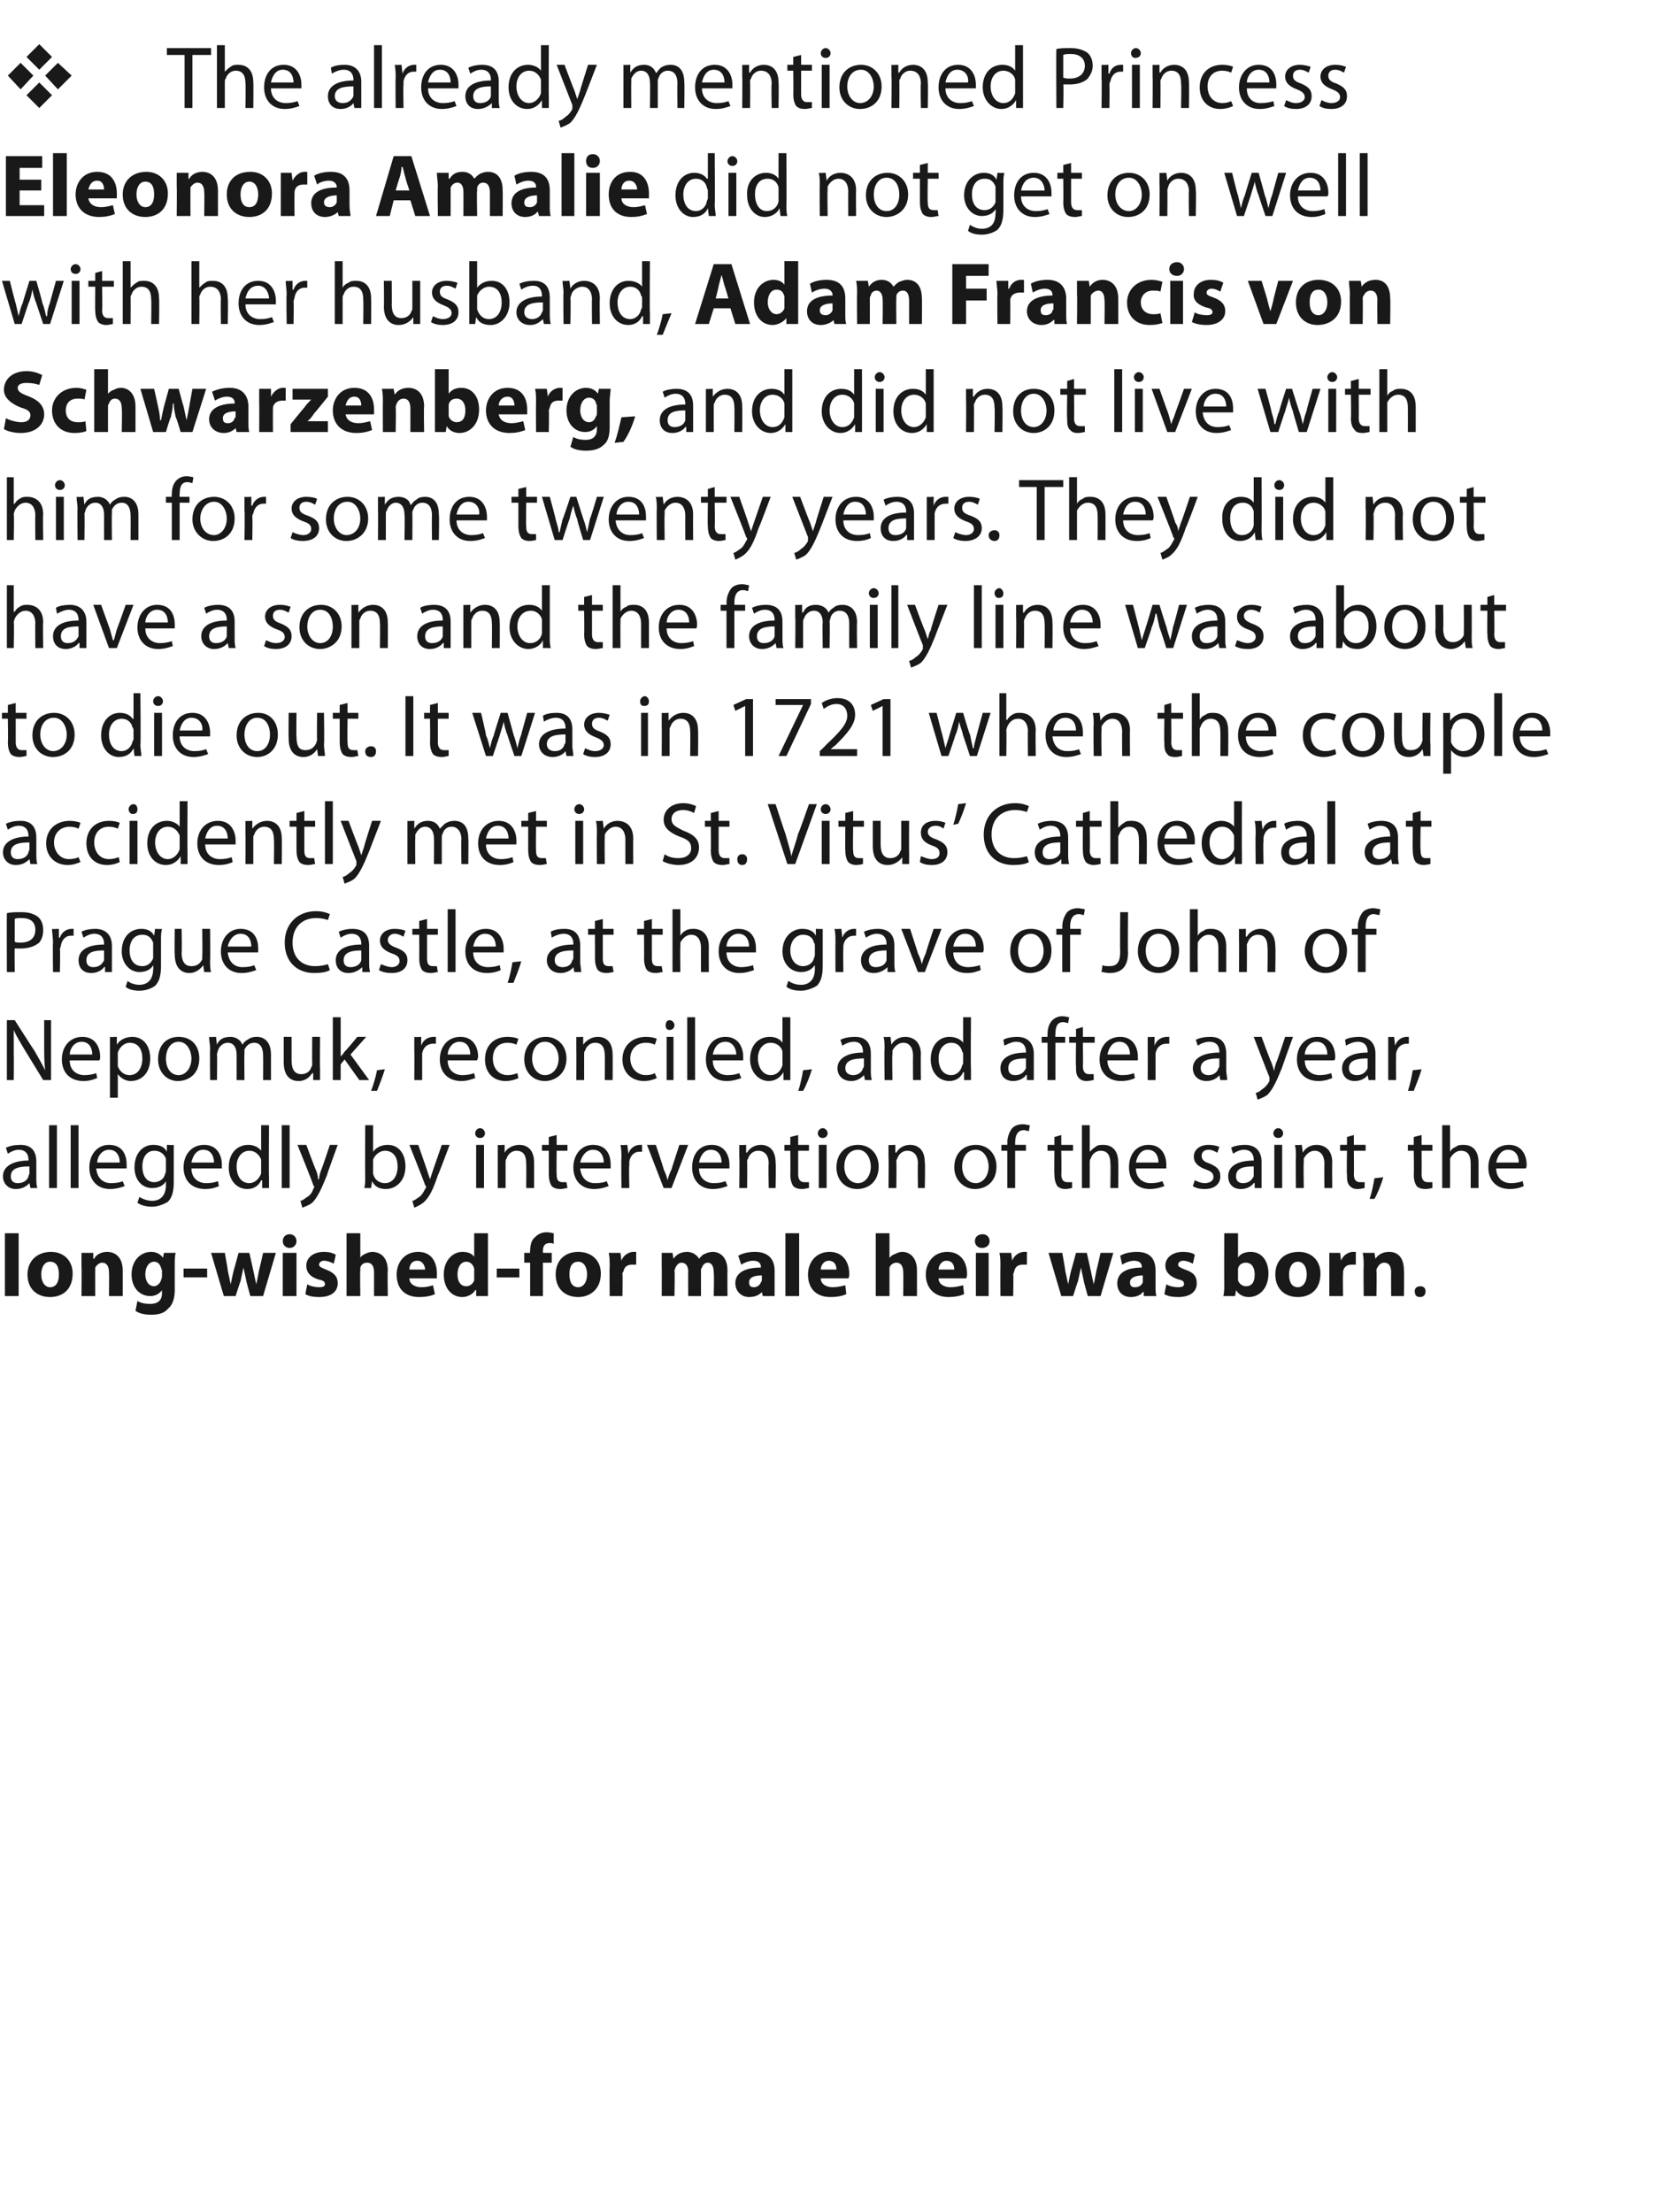 <?xml version="1.0" standalone="no"?><!DOCTYPE svg PUBLIC "-//W3C//DTD SVG 1.1//EN" "http://www.w3.org/Graphics/SVG/1.1/DTD/svg11.dtd"><svg xmlns="http://www.w3.org/2000/svg" version="1.1" width="170px" height="225.3px" viewBox="0 0 170 225.3"><desc>v The already mentioned Princess Eleonora Amalie did not get on well with her husband, Adam Francis von Schwarzenberg</desc><defs/><g id="Polygon198963"><path d="m.5 125.6h1.4v6.4H.5v-6.4zm6.9 4.1c0 1.7-1.1 2.4-2.3 2.4c-1.3 0-2.3-.8-2.3-2.3c0-1.4 1-2.3 2.4-2.3c1.3 0 2.2.9 2.2 2.2zm-3.2.1c0 .8.4 1.3.9 1.3c.6 0 .9-.5.9-1.3c0-.7-.2-1.3-.9-1.3c-.6 0-.9.6-.9 1.3zm4.1-.8v-1.4h1.2v.6h.1c.1-.3.6-.7 1.3-.7c.9 0 1.6.6 1.6 1.9v2.6h-1.4s.03-2.44 0-2.4c0-.6-.2-1-.7-1c-.3 0-.6.3-.7.5v.4c-.01-.04 0 2.5 0 2.5H8.3s.03-3 0-3zm9.5 2.4c0 .8-.2 1.5-.7 1.9c-.4.5-1.1.6-1.7.6c-.6 0-1.2-.1-1.6-.4l.2-1c.3.2.8.3 1.3.3c.7 0 1.2-.3 1.2-1.1c-.03-.02 0-.3 0-.3c0 0-.05 0 0 0c-.3.4-.7.6-1.2.6c-1.1 0-1.9-.9-1.9-2.2c0-1.4.9-2.3 2-2.3c.6 0 1 .3 1.2.6c.01.03 0 0 0 0l.1-.5h1.2c-.1.3-.1.7-.1 1.3v2.5zm-1.3-2c0-.1-.1-.2-.1-.3c-.1-.3-.3-.6-.7-.6c-.5 0-.9.5-.9 1.3c0 .6.3 1.2.9 1.2c.3 0 .6-.3.7-.6c0-.1.1-.2.1-.4v-.6zm4.6-.2v.9h-2.4v-.9h2.4zm1.8-1.6s.33 1.81.3 1.8l.3 1.4c.1-.5.2-1 .3-1.4c.01.02.5-1.8.5-1.8h1.1s.4 1.75.4 1.8l.3 1.4c.1-.4.2-1 .3-1.5c.01.04.4-1.7.4-1.7h1.3l-1.3 4.4h-1.3s-.43-1.54-.4-1.5l-.3-1.4l-.3 1.4c-.01-.05-.5 1.5-.5 1.5h-1.2l-1.3-4.4h1.4zm5.9 4.4v-4.4h1.4v4.4h-1.4zm1.4-5.6c0 .4-.3.7-.7.7c-.4 0-.7-.3-.7-.7c0-.4.3-.7.7-.7c.4 0 .7.3.7.7zm1.1 4.4c.3.2.8.3 1.2.3c.4 0 .6-.1.6-.3c0-.3-.2-.4-.7-.5c-.9-.3-1.2-.8-1.2-1.4c0-.8.7-1.4 1.8-1.4c.5 0 .9.1 1.2.3l-.2.9c-.2-.1-.6-.3-1-.3c-.3 0-.5.2-.5.4c0 .2.2.3.7.5c.8.3 1.2.7 1.2 1.4c0 .8-.6 1.4-1.9 1.4c-.6 0-1.1-.1-1.4-.3l.2-1zm4-5.2h1.4v2.5s-.03.03 0 0c.1-.2.3-.3.5-.4c.2-.1.5-.2.7-.2c.9 0 1.6.6 1.6 1.9c-.04.03 0 2.6 0 2.6h-1.4v-2.4c0-.6-.2-1-.7-1c-.4 0-.6.2-.7.5v.3c-.04-.01 0 2.6 0 2.6h-1.4v-6.4zm6.4 4.6c0 .6.6.9 1.2.9c.5 0 .9-.1 1.2-.2l.2.9c-.4.2-1 .3-1.6.3c-1.5 0-2.3-.9-2.3-2.3c0-1.1.7-2.3 2.2-2.3c1.4 0 1.9 1.1 1.9 2.2v.5h-2.8zm1.6-.9c0-.3-.2-.9-.8-.9c-.6 0-.8.5-.8.9h1.6zm6.4-3.7v6.4h-1.2v-.6s-.07-.04-.1 0c-.2.4-.8.7-1.3.7c-1.1 0-1.9-.9-1.9-2.3c0-1.4.9-2.3 1.9-2.3c.6 0 1 .2 1.2.5c0-.01 0 0 0 0v-2.4h1.4zm-1.4 3.9v-.3c-.1-.4-.4-.7-.8-.7c-.6 0-.9.6-.9 1.3c0 .7.3 1.2.9 1.2c.4 0 .7-.3.8-.6v-.9zm4.6-.3v.9h-2.3v-.9h2.3zM54 132v-3.4h-.6v-1h.6s-.05-.17 0-.2c0-.5.1-1.1.5-1.4c.4-.4.8-.5 1.2-.5c.3 0 .6.1.7.1v1.1c-.1-.1-.3-.1-.4-.1c-.5 0-.7.3-.7.8v.2h.9v1h-.9v3.4H54zm7.2-2.3c0 1.7-1.2 2.4-2.3 2.4c-1.3 0-2.3-.8-2.3-2.3c0-1.4.9-2.3 2.3-2.3c1.4 0 2.3.9 2.3 2.2zm-3.2.1c0 .8.3 1.3.9 1.3c.5 0 .9-.5.9-1.3c0-.7-.3-1.3-.9-1.3c-.7 0-.9.6-.9 1.3zm4.1-.8c0-.6 0-1-.1-1.4h1.2l.1.8s0 .01 0 0c.2-.6.8-.9 1.2-.9h.3v1.3h-.4c-.5 0-.8.2-.9.7c-.1.1-.1.2-.1.3c.04-.03 0 2.2 0 2.2h-1.3s-.03-2.95 0-3zm5.3 0v-1.4h1.1l.1.6s.02-.01 0 0c.2-.3.6-.7 1.4-.7c.5 0 1 .3 1.2.7c.2-.2.3-.4.6-.5c.2-.1.5-.2.8-.2c.8 0 1.5.6 1.5 1.9c-.02.01 0 2.6 0 2.6h-1.4s.05-2.39 0-2.4c0-.6-.2-1-.6-1c-.3 0-.5.2-.6.5c-.1.1-.1.2-.1.3v2.6h-1.3s-.02-2.48 0-2.5c0-.5-.2-.9-.7-.9c-.3 0-.5.3-.6.5c0 .1-.1.2-.1.3c.05.03 0 2.6 0 2.6h-1.3s.02-3 0-3zm11.5 1.9v1.1h-1.2l-.1-.4s.01-.04 0 0c-.3.3-.7.5-1.3.5c-.8 0-1.4-.6-1.4-1.4c0-1.1 1-1.6 2.6-1.6v-.1c0-.2-.1-.6-.8-.6c-.4 0-.9.2-1.2.4l-.3-.9c.3-.2.9-.4 1.7-.4c1.5 0 2 .9 2 1.9v1.5zm-1.3-1c-.8 0-1.3.2-1.3.7c0 .4.2.5.5.5c.3 0 .6-.2.7-.5c0 0 .1-.1.1-.2v-.5zm2.4-4.3h1.4v6.4H80v-6.4zm3.6 4.6c0 .6.6.9 1.2.9c.5 0 .9-.1 1.3-.2l.1.9c-.4.2-1 .3-1.6.3c-1.5 0-2.3-.9-2.3-2.3c0-1.1.7-2.3 2.2-2.3c1.4 0 2 1.1 2 2.2c0 .2 0 .4-.1.5h-2.8zm1.6-.9c0-.3-.1-.9-.8-.9c-.5 0-.8.5-.8.9h1.6zm4-3.7h1.4v2.5s.01.03 0 0c.2-.2.3-.3.6-.4c.2-.1.4-.2.7-.2c.8 0 1.5.6 1.5 1.9v2.6H92s.03-2.42 0-2.4c0-.6-.2-1-.7-1c-.3 0-.6.2-.7.5v2.9h-1.4v-6.4zm6.4 4.6c0 .6.6.9 1.2.9c.5 0 .9-.1 1.3-.2l.1.9c-.4.2-1 .3-1.6.3c-1.4 0-2.3-.9-2.3-2.3c0-1.1.7-2.3 2.2-2.3c1.4 0 2 1.1 2 2.2c0 .2 0 .4-.1.5h-2.8zm1.6-.9c0-.3-.1-.9-.8-.9c-.5 0-.8.5-.8.9h1.6zm2.2 2.7v-4.4h1.3v4.4h-1.3zm1.4-5.6c0 .4-.3.7-.8.7c-.4 0-.7-.3-.7-.7c0-.4.3-.7.8-.7c.4 0 .7.3.7.7zm1.1 2.6c0-.6 0-1-.1-1.4h1.2l.1.8s0 .01 0 0c.2-.6.8-.9 1.2-.9h.3v1.3h-.4c-.5 0-.8.2-.9.7c0 .1-.1.2-.1.3c.05-.03 0 2.2 0 2.2h-1.3s-.02-2.95 0-3zm6.3-1.4s.33 1.81.3 1.8l.3 1.4c.1-.5.2-1 .3-1.4c.01.02.5-1.8.5-1.8h1.1s.4 1.75.4 1.8l.3 1.4c.1-.4.2-1 .3-1.5c.01.04.4-1.7.4-1.7h1.3l-1.3 4.4h-1.3s-.43-1.54-.4-1.5l-.3-1.4l-.3 1.4c-.01-.05-.5 1.5-.5 1.5h-1.2l-1.3-4.4h1.4zm9.5 3.3c0 .5 0 .9.1 1.1h-1.3v-.4s-.06-.04-.1 0c-.2.3-.7.5-1.2.5c-.9 0-1.4-.6-1.4-1.4c0-1.1 1-1.6 2.5-1.6v-.1c0-.2-.1-.6-.8-.6c-.4 0-.9.2-1.2.4l-.2-.9c.3-.2.9-.4 1.7-.4c1.5 0 1.9.9 1.9 1.9v1.5zm-1.3-1c-.7 0-1.3.2-1.3.7c0 .4.2.5.5.5c.4 0 .7-.2.8-.5v-.7zm2.4.9c.3.2.8.3 1.2.3c.4 0 .6-.1.6-.3c0-.3-.1-.4-.6-.5c-.9-.3-1.3-.8-1.3-1.4c0-.8.7-1.4 1.8-1.4c.5 0 1 .1 1.2.3l-.2.9c-.2-.1-.6-.3-1-.3c-.3 0-.5.2-.5.4c0 .2.2.3.7.5c.9.3 1.2.7 1.2 1.4c0 .8-.6 1.4-1.9 1.4c-.6 0-1.1-.1-1.4-.3l.2-1zm5.9-5.2h1.4v2.5s-.03.02 0 0c.2-.4.7-.6 1.3-.6c1.1 0 1.8.9 1.8 2.2c0 1.6-1 2.4-2 2.4c-.5 0-1-.2-1.3-.7c-.02-.01 0 0 0 0l-.1.6h-1.2c.1-.3.1-.8.1-1.3c-.02-.01 0-5.1 0-5.1zm1.4 4.5v.3c.1.3.4.6.8.6c.6 0 .9-.4.9-1.2c0-.7-.3-1.2-.9-1.2c-.4 0-.7.2-.8.6v.9zm8.4-.4c0 1.7-1.1 2.4-2.3 2.4c-1.3 0-2.3-.8-2.3-2.3c0-1.4.9-2.3 2.4-2.3c1.3 0 2.2.9 2.2 2.2zm-3.2.1c0 .8.3 1.3.9 1.3c.5 0 .9-.5.9-1.3c0-.7-.3-1.3-.9-1.3c-.6 0-.9.6-.9 1.3zm4.1-.8v-1.4h1.1l.1.8s.02.01 0 0c.2-.6.8-.9 1.2-.9h.3v1.3h-.4c-.5 0-.8.2-.9.7v.3c-.04-.03 0 2.2 0 2.2h-1.4v-3zm3.5 0c0-.5 0-1-.1-1.4h1.2l.1.6s.01.01 0 0c.2-.3.6-.7 1.4-.7c.9 0 1.5.6 1.5 1.9c.04 0 0 2.6 0 2.6h-1.3s-.02-2.44 0-2.4c0-.6-.2-1-.7-1c-.4 0-.6.3-.7.5c-.1.1-.1.2-.1.4c.04-.04 0 2.5 0 2.5h-1.3s-.03-3 0-3zm5.2 2.5c0-.3.2-.5.6-.5c.3 0 .5.2.5.5c0 .4-.2.6-.6.6c-.3 0-.5-.2-.5-.6z" stroke="none" fill="#191919"/></g><g id="Polygon198962"><path d="m3.7 120c0 .3 0 .7.1 1h-.7l-.1-.5s-.02-.05 0 0c-.3.3-.7.6-1.4.6c-.8 0-1.3-.6-1.3-1.3c0-1 1-1.6 2.6-1.6v-.1c0-.3-.1-1-1-1c-.4 0-.8.2-1.1.4l-.2-.6c.4-.2.9-.3 1.5-.3c1.3 0 1.6.9 1.6 1.7v1.7zm-.7-1.2c-.9 0-1.9.1-1.9 1c0 .5.3.7.7.7c.6 0 1-.3 1.1-.7c0-.1.1-.2.1-.3v-.7zm2-4.2h.8v6.4h-.8v-6.4zm2.2 0h.8v6.4h-.8v-6.4zm2.6 4.4c.1 1 .7 1.5 1.5 1.5c.6 0 1-.1 1.2-.2l.2.5c-.3.1-.8.3-1.5.3c-1.3 0-2.1-.9-2.1-2.2c0-1.3.8-2.3 2-2.3c1.5 0 1.8 1.2 1.8 2v.4H9.8zm2.4-.6c0-.5-.2-1.3-1.1-1.3c-.8 0-1.2.8-1.2 1.3h2.3zm5.5 2c0 1-.2 1.6-.6 2c-.5.3-1.1.5-1.6.5c-.5 0-1.1-.1-1.5-.4l.2-.6c.3.2.8.4 1.3.4c.8 0 1.4-.5 1.4-1.6v-.4s-.01-.05 0 0c-.2.4-.7.7-1.4.7c-1.1 0-1.8-.9-1.8-2.1c0-1.5.9-2.3 1.9-2.3c.8 0 1.2.3 1.4.7c-.02 0 0 0 0 0v-.7s.73.04.7 0v3.8zm-.8-2v-.4c-.2-.5-.6-.8-1.2-.8c-.7 0-1.2.6-1.2 1.6c0 .9.4 1.6 1.2 1.6c.5 0 1-.3 1.1-.8c.1-.2.1-.3.1-.5v-.7zm2.6.6c0 1 .7 1.5 1.5 1.5c.6 0 .9-.1 1.2-.2l.1.5c-.2.1-.7.3-1.4.3c-1.4 0-2.2-.9-2.2-2.2c0-1.3.8-2.3 2.1-2.3c1.4 0 1.8 1.2 1.8 2v.4h-3.1zm2.3-.6c0-.5-.2-1.3-1.1-1.3c-.8 0-1.1.8-1.2 1.3h2.3zm5.6-3.8s-.03 5.27 0 5.3v1.1h-.7v-.8s-.06.04-.1 0c-.2.5-.7.9-1.4.9c-1.1 0-1.9-.9-1.9-2.2c0-1.5.9-2.3 2-2.3c.6 0 1.1.3 1.3.6c-.03.01 0 0 0 0v-2.6h.8zm-.8 3.8v-.3c-.2-.5-.6-.9-1.2-.9c-.8 0-1.3.7-1.3 1.6c0 .9.4 1.7 1.3 1.7c.5 0 1-.4 1.2-1v-1.1zm2.1-3.8h.8v6.4h-.8v-6.4zm2.5 2s.96 2.62 1 2.6c.1.3.2.6.2.9h.1c0-.3.1-.6.2-.9c.04 0 .9-2.6.9-2.6h.8s-1.15 3.15-1.1 3.1c-.6 1.5-1 2.3-1.5 2.8c-.4.3-.8.4-1 .5l-.2-.7c.2 0 .4-.2.7-.4c.2-.1.5-.4.6-.8c.1-.1.1-.2.1-.2c0-.1 0-.1-.1-.2c.05-.04-1.6-4.1-1.6-4.1h.9zm6-2h.8v2.7s-.02.05 0 0c.3-.4.8-.7 1.5-.7c1.1 0 1.8.9 1.8 2.2c0 1.5-1 2.3-2 2.3c-.6 0-1.1-.2-1.4-.8c-.02-.01 0 0 0 0l-.1.7h-.7c.1-.3.1-.7.1-1.1c-.02-.02 0-5.3 0-5.3zm.8 4.7v.2c.1.6.6 1 1.2 1c.8 0 1.3-.7 1.3-1.7c0-.9-.4-1.6-1.3-1.6c-.5 0-1 .4-1.2.9v1.2zm4.6-2.7s.92 2.62.9 2.6l.3.9l.3-.9l.9-2.6h.8s-1.18 3.15-1.2 3.1c-.5 1.5-.9 2.3-1.5 2.8c-.4.3-.7.4-.9.5l-.2-.7c.2 0 .4-.2.7-.4c.2-.1.4-.4.6-.8c.1-.1.1-.2.1-.2c0-.1 0-.1-.1-.2c.02-.04-1.6-4.1-1.6-4.1h.9zm5.9 4.4v-4.4h.8v4.4h-.8zm.9-5.6c0 .3-.2.5-.5.5c-.3 0-.5-.2-.5-.5c0-.2.2-.5.5-.5c.3 0 .5.3.5.5zm1.3 2.4v-1.2c-.03.04.7 0 .7 0v.8s.03-.04 0 0c.2-.4.8-.8 1.5-.8c.6 0 1.5.3 1.5 1.8v2.6h-.8s.02-2.51 0-2.5c0-.7-.2-1.3-1-1.3c-.5 0-.9.4-1 .8c-.1.1-.1.2-.1.4v2.6h-.8v-3.2zm6-2.2v1h1.1v.6h-1.1s-.03 2.4 0 2.4c0 .5.1.8.6.8h.4l.1.6c-.2 0-.4.1-.7.1c-.4 0-.7-.1-.9-.3c-.2-.3-.3-.7-.3-1.2v-2.4h-.7v-.6h.7v-.8l.8-.2zm2.4 3.4c.1 1 .7 1.5 1.5 1.5c.6 0 1-.1 1.2-.2l.2.5c-.3.1-.8.3-1.5.3c-1.3 0-2.1-.9-2.1-2.2c0-1.3.8-2.3 2-2.3c1.5 0 1.8 1.2 1.8 2v.4h-3.1zm2.4-.6c0-.5-.2-1.3-1.1-1.3c-.8 0-1.2.8-1.3 1.3h2.4zm1.8-.4c0-.5 0-1-.1-1.4c.02.04.7 0 .7 0l.1.9s-.02.01 0 0c.2-.6.7-.9 1.2-.9h.2v.7h-.3c-.5 0-.9.4-1 1v.4c-.05-.02 0 2.3 0 2.3h-.8s-.04-3 0-3zm3.5-1.4s.84 2.48.8 2.5c.2.4.3.7.4 1.1c.1-.4.2-.7.4-1.1c-.01-.02.8-2.5.8-2.5h.9l-1.7 4.4h-.8l-1.7-4.4h.9zm4.4 2.4c0 1 .7 1.5 1.5 1.5c.6 0 .9-.1 1.2-.2l.2.5c-.3.1-.8.3-1.5.3c-1.3 0-2.1-.9-2.1-2.2c0-1.3.7-2.3 2-2.3c1.4 0 1.8 1.2 1.8 2v.4h-3.1zm2.3-.6c0-.5-.2-1.3-1.1-1.3c-.8 0-1.1.8-1.2 1.3h2.3zm1.8-.6v-1.2c0 .04.7 0 .7 0v.8s.07-.04.1 0c.2-.4.7-.8 1.4-.8c.6 0 1.5.3 1.5 1.8c.05.01 0 2.6 0 2.6h-.7s-.05-2.51 0-2.5c0-.7-.3-1.3-1.1-1.3c-.5 0-.9.4-1 .8c-.1.1-.1.2-.1.4c.03-.02 0 2.6 0 2.6h-.8s.04-3.18 0-3.2zm6-2.2v1h1.1v.6h-1.1v2.4c0 .5.2.8.6.8h.5v.6c-.2 0-.4.1-.7.1c-.4 0-.7-.1-.9-.3c-.2-.3-.3-.7-.3-1.2c.03.03 0-2.4 0-2.4h-.6v-.6h.6v-.8l.8-.2zm2.1 5.4v-4.4h.8v4.4h-.8zm.9-5.6c0 .3-.2.5-.5.5c-.3 0-.5-.2-.5-.5c0-.2.2-.5.5-.5c.3 0 .5.3.5.5zm5.2 3.4c0 1.6-1.1 2.3-2.2 2.3c-1.2 0-2.1-.9-2.1-2.2c0-1.5 1-2.3 2.2-2.3c1.2 0 2.1.9 2.1 2.2zm-3.5 0c0 1 .6 1.7 1.4 1.7c.7 0 1.3-.7 1.3-1.7c0-.7-.4-1.7-1.3-1.7c-1 0-1.4.9-1.4 1.7zm4.5-1v-1.2c0 .04.7 0 .7 0v.8s.07-.04.1 0c.2-.4.7-.8 1.4-.8c.6 0 1.5.3 1.5 1.8c.05.01 0 2.6 0 2.6h-.7s-.04-2.51 0-2.5c0-.7-.3-1.3-1.1-1.3c-.5 0-.9.4-1 .8c-.1.1-.1.2-.1.4c.03-.02 0 2.6 0 2.6h-.8s.04-3.18 0-3.2zm11 1c0 1.6-1.1 2.3-2.2 2.3c-1.1 0-2.1-.9-2.1-2.2c0-1.5 1-2.3 2.2-2.3c1.2 0 2.1.9 2.1 2.2zm-3.5 0c0 1 .6 1.7 1.4 1.7c.7 0 1.3-.7 1.3-1.7c0-.7-.4-1.7-1.3-1.7c-1 0-1.4.9-1.4 1.7zm4.6 2.2v-3.8h-.6v-.6h.6s.03-.16 0-.2c0-.6.2-1.1.5-1.5c.3-.3.7-.4 1.1-.4c.3 0 .5.1.7.1l-.1.6c-.2 0-.3-.1-.5-.1c-.7 0-.9.6-.9 1.3v.2h1.1v.6h-1.1v3.8h-.8zm5.5-5.4v1h1.2v.6h-1.2s.04 2.4 0 2.4c0 .5.2.8.6.8h.5v.6c-.1 0-.4.1-.7.1c-.3 0-.6-.1-.8-.3c-.2-.3-.3-.7-.3-1.2c-.03.03 0-2.4 0-2.4h-.7v-.6h.7v-.8l.7-.2zm2.1-1h.8v2.7s.03.04 0 0c.2-.2.4-.4.6-.5c.2-.2.5-.2.8-.2c.6 0 1.5.3 1.5 1.8c.03.01 0 2.6 0 2.6h-.8s.04-2.5 0-2.5c0-.7-.2-1.3-1-1.3c-.5 0-.9.4-1 .8c-.1.1-.1.2-.1.4v2.6h-.8v-6.4zm5.5 4.4c0 1 .7 1.5 1.5 1.5c.6 0 .9-.1 1.2-.2l.2.5c-.3.1-.8.3-1.5.3c-1.3 0-2.1-.9-2.1-2.2c0-1.3.7-2.3 2-2.3c1.4 0 1.8 1.2 1.8 2v.4h-3.1zm2.3-.6c0-.5-.2-1.3-1.1-1.3c-.8 0-1.1.8-1.2 1.3h2.3zm3.7 1.8c.2.1.6.3 1 .3c.6 0 .9-.3.9-.6c0-.4-.2-.6-.8-.8c-.8-.3-1.2-.7-1.2-1.3c0-.7.6-1.2 1.5-1.2c.5 0 .8.1 1.1.2l-.2.6c-.2-.1-.5-.3-.9-.3c-.5 0-.7.3-.7.6c0 .4.2.6.8.8c.7.3 1.1.6 1.1 1.3c0 .8-.6 1.3-1.6 1.3c-.5 0-.9-.1-1.2-.3l.2-.6zm6.8-.2v1h-.7v-.5s-.06-.05-.1 0c-.2.3-.7.6-1.3.6c-.9 0-1.3-.6-1.3-1.3c0-1 .9-1.6 2.6-1.6v-.1c0-.3-.1-1-1-1c-.4 0-.8.2-1.1.4l-.2-.6c.3-.2.9-.3 1.4-.3c1.3 0 1.7.9 1.7 1.7v1.7zm-.8-1.2c-.9 0-1.8.1-1.8 1c0 .5.3.7.7.7c.6 0 .9-.3 1.1-.7v-1zm2.1 2.2v-4.4h.8v4.4h-.8zm.9-5.6c0 .3-.2.5-.5.5c-.3 0-.5-.2-.5-.5c0-.2.2-.5.5-.5c.3 0 .5.3.5.5zm1.3 2.4c0-.4 0-.8-.1-1.2c.03.04.7 0 .7 0l.1.8s-.01-.04 0 0c.2-.4.7-.8 1.4-.8c.6 0 1.6.3 1.6 1.8c-.03.01 0 2.6 0 2.6h-.8s-.02-2.51 0-2.5c0-.7-.3-1.3-1-1.3c-.5 0-.9.4-1.1.8v.4c-.04-.02 0 2.6 0 2.6h-.8s-.03-3.18 0-3.2zm5.9-2.2v1h1.2v.6h-1.2s.03 2.4 0 2.4c0 .5.2.8.6.8h.5v.6c-.1 0-.4.1-.7.1c-.4 0-.6-.1-.8-.3c-.3-.3-.3-.7-.3-1.2c-.04.03 0-2.4 0-2.4h-.7v-.6h.7v-.8l.7-.2zm1.6 6.5c.2-.5.4-1.5.5-2.1l.9-.1c-.2.7-.6 1.7-.9 2.2h-.5zm5.3-6.5v1h1.1v.6h-1.1s.02 2.4 0 2.4c0 .5.2.8.6.8h.5v.6c-.1 0-.4.1-.7.1c-.4 0-.7-.1-.9-.3c-.2-.3-.3-.7-.3-1.2c.04.03 0-2.4 0-2.4h-.6v-.6h.6v-.8l.8-.2zm2.1-1h.8v2.7s0 .04 0 0c.1-.2.3-.4.6-.5c.2-.2.5-.2.8-.2c.6 0 1.5.3 1.5 1.8v2.6h-.8s.01-2.5 0-2.5c0-.7-.2-1.3-1-1.3c-.5 0-.9.4-1.1.8v3h-.8v-6.4zm5.5 4.4c0 1 .7 1.5 1.5 1.5c.5 0 .9-.1 1.2-.2l.1.5c-.2.1-.7.3-1.4.3c-1.4 0-2.2-.9-2.2-2.2c0-1.3.8-2.3 2.1-2.3c1.4 0 1.8 1.2 1.8 2c0 .2 0 .3-.1.4h-3zm2.3-.6c0-.5-.2-1.3-1.1-1.3c-.8 0-1.1.8-1.2 1.3h2.3z" stroke="none" fill="#191919"/></g><g id="Polygon198961"><path d="m.7 110v-6.1h.8s1.98 3.1 2 3.1c.4.7.8 1.4 1.1 2c-.1-.8-.1-1.6-.1-2.5v-2.6h.7v6.1h-.8l-1.9-3.1c-.4-.7-.8-1.3-1.1-2v2.5c.02.01 0 2.6 0 2.6h-.7zm6.4-2c0 1 .7 1.5 1.5 1.5c.5 0 .9-.1 1.2-.2l.1.5c-.3.1-.7.3-1.4.3c-1.4 0-2.2-.9-2.2-2.2c0-1.3.8-2.3 2.1-2.3c1.4 0 1.8 1.2 1.8 2c0 .2 0 .3-.1.4h-3zm2.3-.6c0-.5-.2-1.3-1.1-1.3c-.8 0-1.2.8-1.2 1.3h2.3zm1.8-.3v-1.5c-.04.04.7 0 .7 0v.8s.02-.01 0 0c.3-.5.9-.8 1.6-.8c1 0 1.8.8 1.8 2.2c0 1.5-.9 2.3-2 2.3c-.5 0-1-.3-1.3-.7c0 .02 0 0 0 0v2.4h-.8v-4.7zm.8 1.1v.4c.2.5.6.9 1.2.9c.8 0 1.3-.7 1.3-1.7c0-.9-.4-1.6-1.3-1.6c-.5 0-1 .4-1.2 1v1zm8.3-.4c0 1.6-1.1 2.3-2.2 2.3c-1.1 0-2-.9-2-2.2c0-1.5.9-2.3 2.1-2.3c1.3 0 2.1.9 2.1 2.2zm-3.4 0c0 1 .5 1.7 1.3 1.7c.7 0 1.3-.7 1.3-1.7c0-.7-.4-1.7-1.3-1.7c-.9 0-1.3.9-1.3 1.7zm4.5-1c0-.4-.1-.8-.1-1.2c.03.04.7 0 .7 0l.1.8s-.01-.05 0 0c.2-.5.6-.8 1.4-.8c.5 0 1 .3 1.2.8c.1-.2.3-.4.5-.5c.3-.2.5-.3 1-.3c.5 0 1.4.3 1.4 1.8v2.6h-.8s.02-2.46 0-2.5c0-.8-.3-1.3-.9-1.3c-.5 0-.8.3-1 .7v.4c-.03.01 0 2.7 0 2.7h-.8v-2.6c0-.7-.3-1.2-.9-1.2c-.5 0-.9.4-1 .8c0 .1-.1.2-.1.4c.04-.02 0 2.6 0 2.6h-.7s-.03-3.18 0-3.2zm11.2 2v1.2h-.7v-.7h-.1c-.2.3-.6.8-1.4.8c-.7 0-1.5-.4-1.5-1.9v-2.6h.8v2.4c0 .9.3 1.4 1 1.4c.5 0 .9-.3 1-.7c.1-.1.1-.2.1-.4c-.02.01 0-2.7 0-2.7h.8s-.03 3.2 0 3.2zm2.1-1.2s.04.04 0 0c.1-.1.3-.3.4-.5c.02.05 1.3-1.5 1.3-1.5h.9l-1.6 1.8l1.9 2.6h-1l-1.5-2.1l-.4.5v1.6h-.8v-6.4h.8v4zm3.1 3.5c.2-.5.5-1.5.6-2.1l.8-.1c-.2.7-.6 1.7-.8 2.2h-.6zm4.4-4.1v-1.4c-.02.04.7 0 .7 0v.9s.04.01 0 0c.2-.6.7-.9 1.3-.9h.2v.7h-.3c-.6 0-1 .4-1.1 1v2.7h-.8s.02-3 0-3zm3.4 1c0 1 .7 1.5 1.5 1.5c.5 0 .9-.1 1.2-.2l.1.5c-.3.1-.8.3-1.4.3c-1.4 0-2.2-.9-2.2-2.2c0-1.3.8-2.3 2.1-2.3c1.4 0 1.8 1.2 1.8 2c0 .2-.1.3-.1.4h-3zm2.3-.6c0-.5-.2-1.3-1.1-1.3c-.8 0-1.2.8-1.2 1.3h2.3zm4.9 2.4c-.2.1-.7.3-1.3.3c-1.3 0-2.1-.9-2.1-2.2c0-1.4.9-2.3 2.3-2.3c.5 0 .9.1 1.1.2l-.2.6c-.2-.1-.5-.2-.9-.2c-1 0-1.5.7-1.5 1.6c0 1 .6 1.7 1.5 1.7c.4 0 .7-.1 1-.2l.1.5zm4.9-2c0 1.6-1.2 2.3-2.2 2.3c-1.2 0-2.1-.9-2.1-2.2c0-1.5 1-2.3 2.2-2.3c1.2 0 2.1.9 2.1 2.2zm-3.5 0c0 1 .6 1.7 1.3 1.7c.8 0 1.4-.7 1.4-1.7c0-.7-.4-1.7-1.4-1.7c-.9 0-1.3.9-1.3 1.7zm4.5-1v-1.2c-.02.04.7 0 .7 0v.8s.04-.04 0 0c.3-.4.8-.8 1.5-.8c.6 0 1.5.3 1.5 1.8c.02.01 0 2.6 0 2.6h-.8s.03-2.51 0-2.5c0-.7-.2-1.3-1-1.3c-.5 0-.9.4-1 .8c-.1.1-.1.2-.1.4v2.6h-.8s.02-3.18 0-3.2zm8.2 3c-.2.1-.7.3-1.3.3c-1.3 0-2.2-.9-2.2-2.2c0-1.4 1-2.3 2.4-2.3c.5 0 .9.1 1.1.2l-.2.6c-.2-.1-.5-.2-.9-.2c-1 0-1.6.7-1.6 1.6c0 1 .7 1.7 1.6 1.7c.4 0 .7-.1.9-.2l.2.5zm1 .2v-4.4h.7v4.4h-.7zm.8-5.6c0 .3-.2.5-.5.5c-.3 0-.4-.2-.4-.5c0-.2.1-.5.4-.5c.3 0 .5.3.5.5zm1.3-.8h.8v6.4h-.8v-6.4zm2.6 4.4c0 1 .7 1.5 1.5 1.5c.6 0 .9-.1 1.2-.2l.2.5c-.3.1-.8.3-1.5.3c-1.3 0-2.1-.9-2.1-2.2c0-1.3.7-2.3 2-2.3c1.4 0 1.8 1.2 1.8 2v.4h-3.1zm2.4-.6c0-.5-.3-1.3-1.1-1.3c-.9 0-1.2.8-1.3 1.3h2.4zm5.5-3.8v6.4h-.7v-.8s-.02.04 0 0c-.3.5-.8.9-1.5.9c-1 0-1.9-.9-1.9-2.2c0-1.5.9-2.3 2-2.3c.7 0 1.1.3 1.3.6c0 .01 0 0 0 0v-2.6h.8zm-.8 3.8v-.3c-.1-.5-.6-.9-1.2-.9c-.8 0-1.3.7-1.3 1.6c0 .9.5 1.7 1.3 1.7c.6 0 1-.4 1.2-1v-1.1zm1.6 3.7c.2-.5.4-1.5.5-2.1l.9-.1c-.2.7-.6 1.7-.9 2.2h-.5zm7.4-2.1c0 .3 0 .7.1 1h-.7l-.1-.5s-.01-.05 0 0c-.3.3-.7.6-1.3.6c-.9 0-1.4-.6-1.4-1.3c0-1 1-1.6 2.6-1.6v-.1c0-.3-.1-1-.9-1c-.5 0-.9.2-1.2.4l-.2-.6c.4-.2.9-.3 1.5-.3c1.3 0 1.6.9 1.6 1.7v1.7zm-.7-1.2c-.9 0-1.9.1-1.9 1c0 .5.4.7.8.7c.5 0 .9-.3 1-.7c.1-.1.1-.2.1-.3v-.7zm2.1-1c0-.4 0-.8-.1-1.2c.03.04.7 0 .7 0l.1.8s-.01-.04 0 0c.2-.4.7-.8 1.4-.8c.6 0 1.6.3 1.6 1.8c-.03.01 0 2.6 0 2.6h-.8s-.02-2.51 0-2.5c0-.7-.3-1.3-1-1.3c-.5 0-.9.4-1.1.8v.4c-.05-.02 0 2.6 0 2.6h-.8s-.04-3.18 0-3.2zm8.8-3.2s-.04 5.27 0 5.3v1.1h-.7v-.8s-.06.04-.1 0c-.2.5-.7.9-1.4.9c-1.1 0-1.9-.9-1.9-2.2c0-1.5.9-2.3 1.9-2.3c.7 0 1.2.3 1.4.6c-.04.01 0 0 0 0v-2.6h.8zm-.8 3.8c0-.1 0-.2-.1-.3c-.1-.5-.5-.9-1.1-.9c-.8 0-1.3.7-1.3 1.6c0 .9.4 1.7 1.3 1.7c.5 0 1-.4 1.1-1c.1-.1.1-.2.1-.3v-.8zm7.2 1.6v1h-.7v-.5s-.08-.05-.1 0c-.2.3-.7.6-1.3.6c-.9 0-1.3-.6-1.3-1.3c0-1 .9-1.6 2.6-1.6v-.1c0-.3-.1-1-1-1c-.4 0-.8.2-1.2.4l-.1-.6c.3-.2.9-.3 1.4-.3c1.3 0 1.7.9 1.7 1.7v1.7zm-.8-1.2c-.9 0-1.8.1-1.8 1c0 .5.3.7.7.7c.6 0 .9-.3 1.1-.7v-1zm2.2 2.2v-3.8h-.6v-.6h.6s-.02-.16 0-.2c0-.6.1-1.1.5-1.5c.3-.3.7-.4 1-.4c.3 0 .6.1.7.1l-.1.6c-.1 0-.3-.1-.5-.1c-.7 0-.8.6-.8 1.3c-.04.01 0 .2 0 .2h1v.6h-1v3.8h-.8zm3.6-5.4v1h1.2v.6h-1.2s.03 2.4 0 2.4c0 .5.2.8.6.8h.5v.6c-.1 0-.4.1-.7.1c-.4 0-.6-.1-.8-.3c-.3-.3-.3-.7-.3-1.2c-.04.03 0-2.4 0-2.4h-.7v-.6h.7v-.8l.7-.2zm2.5 3.4c0 1 .7 1.5 1.5 1.5c.6 0 .9-.1 1.2-.2l.1.5c-.2.1-.7.3-1.4.3c-1.4 0-2.2-.9-2.2-2.2c0-1.3.8-2.3 2.1-2.3c1.4 0 1.8 1.2 1.8 2v.4h-3.1zm2.3-.6c0-.5-.2-1.3-1.1-1.3c-.8 0-1.1.8-1.2 1.3h2.3zm1.8-.4v-1.4c-.02.04.7 0 .7 0v.9s.04.01 0 0c.2-.6.7-.9 1.3-.9h.2v.7h-.3c-.6 0-1 .4-1.1 1v2.7h-.8s.02-3 0-3zm8 2c0 .3.1.7.1 1h-.7l-.1-.5s0-.05 0 0c-.2.3-.7.6-1.3.6c-.9 0-1.4-.6-1.4-1.3c0-1 1-1.6 2.7-1.6v-.1c0-.3-.1-1-1-1c-.5 0-.9.2-1.2.4l-.2-.6c.4-.2.9-.3 1.5-.3c1.3 0 1.6.9 1.6 1.7v1.7zm-.7-1.2c-.9 0-1.9.1-1.9 1c0 .5.4.7.8.7c.5 0 .9-.3 1-.7c.1-.1.1-.2.1-.3v-.7zm4.3-2.2s.96 2.62 1 2.6l.3.9c0-.3.1-.6.2-.9c.05 0 .9-2.6.9-2.6h.8s-1.14 3.15-1.1 3.1c-.6 1.5-1 2.3-1.5 2.8c-.4.3-.8.4-1 .5l-.2-.7c.2 0 .5-.2.7-.4c.2-.1.5-.4.7-.8v-.4c-.04-.04-1.6-4.1-1.6-4.1h.8zm4.4 2.4c0 1 .7 1.5 1.5 1.5c.5 0 .9-.1 1.2-.2l.1.5c-.3.1-.7.3-1.4.3c-1.4 0-2.2-.9-2.2-2.2c0-1.3.8-2.3 2.1-2.3c1.4 0 1.8 1.2 1.8 2c0 .2 0 .3-.1.4h-3zm2.3-.6c0-.5-.2-1.3-1.1-1.3c-.8 0-1.2.8-1.2 1.3h2.3zm4.9 1.6v1h-.7l-.1-.5s.02-.05 0 0c-.2.3-.7.6-1.3.6c-.9 0-1.3-.6-1.3-1.3c0-1 .9-1.6 2.6-1.6v-.1c0-.3-.1-1-1-1c-.4 0-.9.2-1.2.4l-.1-.6c.3-.2.9-.3 1.4-.3c1.3 0 1.7.9 1.7 1.7v1.7zm-.8-1.2c-.9 0-1.9.1-1.9 1c0 .5.4.7.8.7c.6 0 .9-.3 1.1-.7v-1zm2.1-.8v-1.4c-.05.04.6 0 .6 0l.1.9s.01.01 0 0c.2-.6.7-.9 1.2-.9h.2v.7h-.2c-.6 0-1 .4-1.1 1v.4c-.02-.02 0 2.3 0 2.3h-.8v-3zm2 4.1c.2-.5.4-1.5.5-2.1l.9-.1c-.2.7-.6 1.7-.8 2.2h-.6z" stroke="none" fill="#191919"/></g><g id="Polygon198960"><path d="m.7 93c.4-.1.9-.1 1.5-.1c.8 0 1.3.2 1.7.5c.3.3.5.7.5 1.3c0 .5-.1.9-.4 1.3c-.5.4-1.1.6-1.9.6h-.6c-.03-.03 0 2.4 0 2.4h-.8s-.02-5.99 0-6zm.8 2.9c.1.1.4.1.6.1c1 0 1.5-.5 1.5-1.3c0-.8-.5-1.2-1.4-1.2c-.3 0-.6 0-.7.1v2.3zm3.9.1c0-.5-.1-1-.1-1.4c.02.04.7 0 .7 0v.9h.1c.2-.6.7-.9 1.2-.9h.2v.7h-.3c-.5 0-.9.4-1 1c0 .1-.1.3-.1.4c.05-.02 0 2.3 0 2.3h-.7s-.04-3 0-3zm6 2v1h-.7v-.5s-.07-.05-.1 0c-.2.3-.7.6-1.3.6c-.9 0-1.3-.6-1.3-1.3c0-1 .9-1.6 2.6-1.6v-.1c0-.3-.1-1-1-1c-.4 0-.8.2-1.1.4l-.2-.6c.3-.2.9-.3 1.4-.3c1.3 0 1.7.9 1.7 1.7v1.7zm-.8-1.2c-.9 0-1.8.1-1.8 1c0 .5.3.7.7.7c.6 0 .9-.3 1.1-.7v-1zm5.8 1.6c0 1-.2 1.6-.6 2c-.4.3-1 .5-1.6.5c-.5 0-1.1-.1-1.4-.4l.2-.6c.2.2.7.4 1.2.4c.8 0 1.4-.5 1.4-1.6c.04.03 0-.4 0-.4c0 0 .02-.05 0 0c-.2.4-.7.7-1.4.7c-1 0-1.8-.9-1.8-2.1c0-1.5.9-2.3 2-2.3c.7 0 1.1.3 1.3.7c.01 0 0 0 0 0l.1-.7s.66.04.7 0c-.1.4-.1.7-.1 1.2v2.6zm-.8-2v-.4c-.2-.5-.5-.8-1.1-.8c-.8 0-1.3.6-1.3 1.6c0 .9.4 1.6 1.3 1.6c.5 0 .9-.3 1.1-.8v-1.2zm5.8 1.4c0 .5 0 .9.1 1.2h-.7l-.1-.7s0-.01 0 0c-.2.3-.7.8-1.4.8c-.7 0-1.5-.4-1.5-1.9c-.04-.01 0-2.6 0-2.6h.7s.05 2.45 0 2.4c0 .9.3 1.4 1 1.4c.6 0 .9-.3 1.1-.7v-.4c.04.01 0-2.7 0-2.7h.8s.03 3.2 0 3.2zm1.8-.8c.1 1 .7 1.5 1.5 1.5c.6 0 1-.1 1.2-.2l.2.5c-.3.1-.8.3-1.5.3c-1.3 0-2.1-.9-2.1-2.2c0-1.3.8-2.3 2-2.3c1.5 0 1.8 1.2 1.8 2v.4h-3.1zm2.4-.6c0-.5-.2-1.3-1.1-1.3c-.8 0-1.2.8-1.3 1.3h2.4zm8 2.4c-.3.2-.9.3-1.6.3c-1.7 0-3-1.1-3-3.1c0-1.9 1.3-3.2 3.2-3.2c.7 0 1.2.2 1.4.3l-.2.6c-.3-.1-.7-.2-1.2-.2c-1.4 0-2.4.9-2.4 2.5c0 1.5.9 2.4 2.3 2.4c.5 0 1-.1 1.3-.2l.2.6zm4-.8c0 .3 0 .7.1 1h-.8v-.5s-.04-.05 0 0c-.3.3-.8.6-1.4.6c-.9 0-1.3-.6-1.3-1.3c0-1 .9-1.6 2.6-1.6v-.1c0-.3-.1-1-1-1c-.4 0-.8.2-1.1.4l-.2-.6c.4-.2.9-.3 1.4-.3c1.4 0 1.7.9 1.7 1.7v1.7zm-.8-1.2c-.8 0-1.8.1-1.8 1c0 .5.3.7.7.7c.6 0 1-.3 1.1-.7v-1zm2 1.4c.3.1.7.3 1.1.3c.5 0 .8-.3.8-.6c0-.4-.2-.6-.8-.8c-.8-.3-1.2-.7-1.2-1.3c0-.7.6-1.2 1.5-1.2c.5 0 .9.1 1.1.2l-.2.6c-.2-.1-.5-.3-.9-.3c-.4 0-.7.3-.7.6c0 .4.3.6.8.8c.8.3 1.2.6 1.2 1.3c0 .8-.6 1.3-1.6 1.3c-.5 0-1-.1-1.3-.3l.2-.6zm4.7-4.6v1h1.1v.6h-1.1v2.4c0 .5.1.8.6.8h.4l.1.6c-.2 0-.4.1-.7.1c-.4 0-.7-.1-.9-.3c-.2-.3-.3-.7-.3-1.2c.02.03 0-2.4 0-2.4h-.7v-.6h.7v-.8l.8-.2zm2.1-1h.8v6.4h-.8v-6.4zm2.6 4.4c0 1 .7 1.5 1.5 1.5c.6 0 .9-.1 1.2-.2l.1.5c-.2.1-.7.3-1.4.3c-1.4 0-2.2-.9-2.2-2.2c0-1.3.8-2.3 2.1-2.3c1.4 0 1.8 1.2 1.8 2v.4h-3.1zm2.3-.6c0-.5-.2-1.3-1.1-1.3c-.8 0-1.1.8-1.2 1.3h2.3zm1.2 3.7c.2-.5.4-1.5.5-2.1l.9-.1c-.2.7-.6 1.7-.8 2.2h-.6zm7.4-2.1c0 .3.1.7.1 1h-.7l-.1-.5s.01-.05 0 0c-.2.3-.7.6-1.3.6c-.9 0-1.4-.6-1.4-1.3c0-1 1-1.6 2.7-1.6v-.1c0-.3-.1-1-1-1c-.4 0-.9.2-1.2.4l-.1-.6c.3-.2.8-.3 1.4-.3c1.3 0 1.6.9 1.6 1.7v1.7zm-.7-1.2c-.9 0-1.9.1-1.9 1c0 .5.4.7.8.7c.6 0 .9-.3 1-.7c.1-.1.1-.2.1-.3v-.7zm3-3.2v1h1.1v.6h-1.1v2.4c0 .5.1.8.6.8h.4l.1.6c-.2 0-.4.1-.7.1c-.4 0-.7-.1-.9-.3c-.2-.3-.3-.7-.3-1.2c.02.03 0-2.4 0-2.4h-.7v-.6h.7v-.8l.8-.2zm5 0v1h1.1v.6h-1.1v2.4c0 .5.1.8.6.8h.4l.1.6c-.2 0-.4.1-.7.1c-.4 0-.7-.1-.9-.3c-.2-.3-.3-.7-.3-1.2c.02.03 0-2.4 0-2.4h-.7v-.6h.7v-.8l.8-.2zm2.1-1h.8v2.7s-.02.04 0 0c.1-.2.3-.4.5-.5c.3-.2.6-.2.9-.2c.5 0 1.5.3 1.5 1.8c-.02.01 0 2.6 0 2.6h-.8s-.01-2.5 0-2.5c0-.7-.3-1.3-1-1.3c-.5 0-.9.4-1.1.8v.4c-.04-.03 0 2.6 0 2.6h-.8v-6.4zM74 97c0 1 .7 1.5 1.5 1.5c.5 0 .9-.1 1.2-.2l.1.5c-.3.1-.8.3-1.5.3c-1.3 0-2.1-.9-2.1-2.2c0-1.3.8-2.3 2-2.3c1.5 0 1.8 1.2 1.8 2v.4h-3zm2.3-.6c0-.5-.2-1.3-1.1-1.3c-.8 0-1.2.8-1.2 1.3h2.3zm7.5 2c0 1-.2 1.6-.6 2c-.5.3-1.1.5-1.6.5c-.6 0-1.1-.1-1.5-.4l.2-.6c.3.2.7.4 1.3.4c.8 0 1.4-.5 1.4-1.6v-.4s-.03-.05 0 0c-.3.4-.7.7-1.4.7c-1.1 0-1.9-.9-1.9-2.1c0-1.5 1-2.3 2-2.3c.8 0 1.2.3 1.4.7c-.04 0 0 0 0 0v-.7s.71.04.7 0v3.8zm-.8-2c0-.2 0-.3-.1-.4c-.1-.5-.5-.8-1.1-.8c-.7 0-1.3.6-1.3 1.6c0 .9.5 1.6 1.3 1.6c.5 0 1-.3 1.1-.8c.1-.2.1-.3.1-.5v-.7zm2.1-.4c0-.5 0-1-.1-1.4c.04.04.7 0 .7 0l.1.9s0 .01 0 0c.2-.6.7-.9 1.2-.9h.2v.7h-.2c-.6 0-1 .4-1.1 1v.4c-.03-.02 0 2.3 0 2.3h-.8s-.02-3 0-3zm6 2c0 .3 0 .7.1 1h-.8v-.5s-.05-.05 0 0c-.3.3-.8.6-1.4.6c-.9 0-1.3-.6-1.3-1.3c0-1 .9-1.6 2.6-1.6v-.1c0-.3-.1-1-1-1c-.4 0-.8.2-1.1.4l-.2-.6c.4-.2.9-.3 1.4-.3c1.4 0 1.7.9 1.7 1.7v1.7zm-.8-1.2c-.8 0-1.8.1-1.8 1c0 .5.3.7.7.7c.6 0 1-.3 1.1-.7v-1zm2.4-2.2s.81 2.48.8 2.5c.2.4.3.7.4 1.1c.1-.4.2-.7.4-1.1c-.04-.02.8-2.5.8-2.5h.8L94.2 99h-.7l-1.7-4.4h.9zm4.4 2.4c0 1 .7 1.5 1.5 1.5c.5 0 .9-.1 1.2-.2l.1.5c-.3.1-.7.3-1.4.3c-1.4 0-2.2-.9-2.2-2.2c0-1.3.8-2.3 2.1-2.3c1.4 0 1.8 1.2 1.8 2c0 .2 0 .3-.1.4h-3zm2.3-.6c0-.5-.2-1.3-1.1-1.3c-.8 0-1.1.8-1.2 1.3h2.3zm7.7.4c0 1.6-1.1 2.3-2.2 2.3c-1.1 0-2-.9-2-2.2c0-1.5.9-2.3 2.1-2.3c1.3 0 2.1.9 2.1 2.2zm-3.4 0c0 1 .5 1.7 1.3 1.7c.7 0 1.3-.7 1.3-1.7c0-.7-.4-1.7-1.3-1.7c-.9 0-1.3.9-1.3 1.7zm4.5 2.2v-3.8h-.6v-.6h.6s.04-.16 0-.2c0-.6.2-1.1.5-1.5c.3-.3.7-.4 1.1-.4c.3 0 .5.1.7.1l-.1.6c-.1 0-.3-.1-.5-.1c-.7 0-.9.6-.9 1.3c.02.01 0 .2 0 .2h1.1v.6H109v3.8h-.8zm5.9-6.1h.8s-.04 4.09 0 4.1c0 1.6-.8 2.1-1.9 2.1c-.3 0-.6-.1-.8-.1l.1-.7c.2.1.4.1.7.1c.7 0 1.1-.3 1.1-1.5c-.03.03 0-4 0-4zm6 3.9c0 1.6-1.1 2.3-2.1 2.3c-1.2 0-2.1-.9-2.1-2.2c0-1.5.9-2.3 2.1-2.3c1.3 0 2.1.9 2.1 2.2zm-3.4 0c0 1 .5 1.7 1.3 1.7c.8 0 1.3-.7 1.3-1.7c0-.7-.3-1.7-1.3-1.7c-.9 0-1.3.9-1.3 1.7zm4.5-4.2h.8v2.7s-.01.04 0 0c.1-.2.3-.4.6-.5c.2-.2.5-.2.8-.2c.6 0 1.5.3 1.5 1.8v2.6h-.8v-2.5c0-.7-.3-1.3-1-1.3c-.5 0-.9.4-1.1.8v.4c-.03-.03 0 2.6 0 2.6h-.8v-6.4zm5 3.2v-1.2c0 .04.7 0 .7 0v.8s.06-.04.1 0c.2-.4.7-.8 1.4-.8c.6 0 1.5.3 1.5 1.8c.04.01 0 2.6 0 2.6h-.8s.05-2.51 0-2.5c0-.7-.2-1.3-1-1.3c-.5 0-.9.4-1 .8c-.1.1-.1.2-.1.4c.02-.02 0 2.6 0 2.6h-.8s.03-3.18 0-3.2zm11 1c0 1.6-1.1 2.3-2.2 2.3c-1.2 0-2.1-.9-2.1-2.2c0-1.5 1-2.3 2.2-2.3c1.2 0 2.1.9 2.1 2.2zm-3.5 0c0 1 .6 1.7 1.4 1.7c.7 0 1.3-.7 1.3-1.7c0-.7-.4-1.7-1.3-1.7c-1 0-1.4.9-1.4 1.7zm4.6 2.2v-3.8h-.6v-.6h.6s.02-.16 0-.2c0-.6.2-1.1.5-1.5c.3-.3.7-.4 1.1-.4c.3 0 .5.1.7.1l-.1.6c-.2 0-.3-.1-.6-.1c-.6 0-.8.6-.8 1.3v.2h1.1v.6h-1.1v3.8h-.8z" stroke="none" fill="#191919"/></g><g id="Polygon198959"><path d="m3.7 87c0 .3 0 .7.1 1h-.7l-.1-.5s-.02-.05 0 0c-.3.3-.7.6-1.4.6c-.8 0-1.3-.6-1.3-1.3c0-1 1-1.6 2.6-1.6v-.1c0-.3-.1-1-1-1c-.4 0-.8.2-1.1.4l-.2-.6c.4-.2.9-.3 1.5-.3c1.3 0 1.6.9 1.6 1.7v1.7zM3 85.8c-.9 0-1.9.1-1.9 1c0 .5.3.7.7.7c.6 0 1-.3 1.1-.7c0-.1.1-.2.1-.3v-.7zm5.2 2c-.3.1-.7.3-1.3.3c-1.3 0-2.2-.9-2.2-2.2c0-1.4 1-2.3 2.4-2.3c.4 0 .9.1 1.1.2l-.2.6c-.2-.1-.5-.2-.9-.2c-1 0-1.6.7-1.6 1.6c0 1 .7 1.7 1.5 1.7c.5 0 .8-.1 1-.2l.2.5zm4 0c-.2.1-.7.3-1.3.3c-1.3 0-2.1-.9-2.1-2.2c0-1.4.9-2.3 2.3-2.3c.5 0 .9.1 1.1.2l-.2.6c-.2-.1-.5-.2-.9-.2c-1 0-1.5.7-1.5 1.6c0 1 .6 1.7 1.5 1.7c.4 0 .7-.1 1-.2l.1.5zm1 .2v-4.4h.8v4.4h-.8zm.8-5.6c0 .3-.1.5-.5.5c-.2 0-.4-.2-.4-.5c0-.2.2-.5.5-.5c.3 0 .4.3.4.5zm5.1-.8s-.02 5.27 0 5.3v1.1h-.7v-.8s-.05.04 0 0c-.3.5-.8.9-1.5.9c-1.1 0-1.9-.9-1.9-2.2c0-1.5.9-2.3 2-2.3c.6 0 1.1.3 1.3.6c-.02.01 0 0 0 0v-2.6h.8zm-.8 3.8v-.3c-.2-.5-.6-.9-1.2-.9c-.8 0-1.3.7-1.3 1.6c0 .9.5 1.7 1.3 1.7c.5 0 1-.4 1.2-1v-1.1zm2.6.6c0 1 .7 1.5 1.5 1.5c.6 0 .9-.1 1.2-.2l.1.5c-.2.1-.7.3-1.4.3c-1.4 0-2.2-.9-2.2-2.2c0-1.3.8-2.3 2.1-2.3c1.4 0 1.8 1.2 1.8 2v.4h-3.1zm2.3-.6c0-.5-.2-1.3-1.1-1.3c-.8 0-1.1.8-1.2 1.3h2.3zm1.8-.6v-1.2c-.02.04.7 0 .7 0v.8s.05-.04 0 0c.3-.4.8-.8 1.5-.8c.6 0 1.5.3 1.5 1.8c.03.01 0 2.6 0 2.6h-.8s.04-2.51 0-2.5c0-.7-.2-1.3-1-1.3c-.5 0-.9.4-1 .8c-.1.1-.1.2-.1.4v2.6h-.8s.02-3.18 0-3.2zm6-2.2v1h1.1v.6H31v2.4c0 .5.1.8.6.8h.4l.1.6c-.2 0-.4.1-.7.1c-.4 0-.7-.1-.9-.3c-.2-.3-.3-.7-.3-1.2v-2.4h-.7v-.6h.7v-.8l.8-.2zm2.1-1h.8v6.4h-.8v-6.4zm2.4 2s.98 2.62 1 2.6l.3.9l.3-.9c-.04 0 .8-2.6.8-2.6h.9l-1.2 3.1c-.6 1.5-1 2.3-1.5 2.8c-.4.3-.8.4-1 .5l-.2-.7c.2 0 .5-.2.7-.4c.2-.1.5-.4.7-.8v-.4c-.03-.04-1.6-4.1-1.6-4.1h.8zm6 1.2v-1.2c-.04.04.7 0 .7 0v.8s.02-.05 0 0c.3-.5.7-.8 1.4-.8c.6 0 1 .3 1.2.8l.5-.5c.3-.2.6-.3 1-.3c.6 0 1.4.3 1.4 1.8c.03.04 0 2.6 0 2.6h-.7s-.05-2.46 0-2.5c0-.8-.4-1.3-1-1.3c-.5 0-.8.3-.9.7c-.1.1-.1.3-.1.4v2.7h-.8s.03-2.61 0-2.6c0-.7-.3-1.2-.9-1.2c-.5 0-.8.4-1 .8v.4c-.03-.02 0 2.6 0 2.6h-.8v-3.2zm8 1.2c0 1 .7 1.5 1.5 1.5c.6 0 .9-.1 1.2-.2l.1.5c-.2.1-.7.3-1.4.3c-1.4 0-2.2-.9-2.2-2.2c0-1.3.8-2.3 2.1-2.3c1.4 0 1.8 1.2 1.8 2v.4h-3.1zm2.3-.6c0-.5-.2-1.3-1.1-1.3c-.8 0-1.1.8-1.2 1.3h2.3zm2.8-2.8v1h1.1v.6h-1.1s-.03 2.4 0 2.4c0 .5.1.8.6.8h.4l.1.6c-.2 0-.4.1-.7.1c-.4 0-.7-.1-.9-.3c-.2-.3-.3-.7-.3-1.2v-2.4h-.7v-.6h.7v-.8l.8-.2zm4 5.4v-4.4h.8v4.4h-.8zm.9-5.6c0 .3-.2.5-.5.5c-.3 0-.5-.2-.5-.5c0-.2.2-.5.5-.5c.3 0 .5.3.5.5zm1.3 2.4c0-.4 0-.8-.1-1.2c.04.04.7 0 .7 0l.1.8s0-.04 0 0c.2-.4.7-.8 1.4-.8c.6 0 1.6.3 1.6 1.8c-.02.01 0 2.6 0 2.6h-.8s-.01-2.51 0-2.5c0-.7-.3-1.3-1-1.3c-.5 0-.9.4-1.1.8v.4c-.03-.02 0 2.6 0 2.6h-.8s-.02-3.18 0-3.2zm6.9 2.2c.4.3.9.4 1.4.4c.8 0 1.3-.4 1.3-1c0-.6-.3-.9-1.2-1.2c-1-.4-1.6-.9-1.6-1.7c0-1 .8-1.7 2-1.7c.6 0 1.1.2 1.3.3l-.2.7c-.2-.1-.6-.3-1.1-.3c-.9 0-1.2.5-1.2.9c0 .6.4.8 1.2 1.2c1.1.4 1.6.9 1.6 1.7c0 1-.7 1.8-2.1 1.8c-.6 0-1.3-.2-1.6-.4l.2-.7zm5.5-4.4v1h1.1v.6h-1.1v2.4c0 .5.2.8.6.8h.5v.6c-.2 0-.4.1-.7.1c-.4 0-.7-.1-.9-.3c-.2-.3-.3-.7-.3-1.2c.03.03 0-2.4 0-2.4h-.6v-.6h.6v-.8l.8-.2zm1.9 4.9c0-.3.2-.5.5-.5c.3 0 .5.2.5.5c0 .4-.2.6-.5.6c-.3 0-.5-.2-.5-.6zm5.1.5l-2-6.1h.8s.98 3.02 1 3c.2.8.5 1.6.6 2.3c.2-.7.5-1.5.7-2.3c.04.03 1.1-3 1.1-3h.8L81 88h-.8zm3.5 0v-4.4h.8v4.4h-.8zm.9-5.6c0 .3-.2.5-.5.5c-.3 0-.5-.2-.5-.5c0-.2.2-.5.5-.5c.3 0 .5.3.5.5zm2.3.2v1h1.1v.6h-1.1s-.04 2.4 0 2.4c0 .5.1.8.6.8h.4v.6c-.1 0-.3.1-.7.1c-.3 0-.6-.1-.8-.3c-.2-.3-.3-.7-.3-1.2c-.02.03 0-2.4 0-2.4h-.7v-.6h.7v-.8l.8-.2zm5.7 4.2v1.2h-.7v-.7s-.05-.01 0 0c-.2.3-.7.8-1.5.8c-.7 0-1.5-.4-1.5-1.9v-2.6h.8v2.4c0 .9.3 1.4 1 1.4c.5 0 .9-.3 1-.7c.1-.1.1-.2.1-.4v-2.7h.8s-.02 3.2 0 3.2zm1.2.4c.3.1.7.3 1.1.3c.6 0 .8-.3.8-.6c0-.4-.2-.6-.8-.8c-.8-.3-1.1-.7-1.1-1.3c0-.7.5-1.2 1.5-1.2c.4 0 .8.1 1 .2l-.2.6c-.1-.1-.4-.3-.8-.3c-.5 0-.8.3-.8.6c0 .4.3.6.9.8c.7.3 1.1.6 1.1 1.3c0 .8-.6 1.3-1.6 1.3c-.5 0-.9-.1-1.2-.3l.1-.6zm4.6-5.4c-.2.7-.6 1.7-.8 2.1l-.5.1c.2-.6.4-1.5.5-2.1l.8-.1zm6.4 6c-.3.2-.9.3-1.6.3c-1.7 0-3-1.1-3-3.1c0-1.9 1.3-3.2 3.2-3.2c.7 0 1.2.2 1.4.3l-.2.6c-.3-.1-.7-.2-1.2-.2c-1.4 0-2.4.9-2.4 2.5c0 1.5.9 2.4 2.3 2.4c.5 0 1-.1 1.3-.2l.2.6zm4-.8c0 .3 0 .7.1 1h-.8v-.5s-.05-.05 0 0c-.3.3-.8.6-1.4.6c-.9 0-1.3-.6-1.3-1.3c0-1 .9-1.6 2.6-1.6v-.1c0-.3-.1-1-1-1c-.4 0-.8.2-1.1.4l-.2-.6c.4-.2.9-.3 1.4-.3c1.4 0 1.7.9 1.7 1.7v1.7zm-.8-1.2c-.8 0-1.8.1-1.8 1c0 .5.3.7.7.7c.6 0 1-.3 1.1-.7v-1zm3-3.2v1h1.2v.6H111s.04 2.4 0 2.4c0 .5.2.8.6.8h.5v.6c-.1 0-.4.1-.7.1c-.3 0-.6-.1-.8-.3c-.2-.3-.3-.7-.3-1.2c-.03.03 0-2.4 0-2.4h-.7v-.6h.7v-.8l.7-.2zm2.1-1h.8v2.7s.03.04 0 0c.2-.2.4-.4.6-.5c.2-.2.5-.2.8-.2c.6 0 1.5.3 1.5 1.8c.03.01 0 2.6 0 2.6h-.8s.04-2.5 0-2.5c0-.7-.2-1.3-1-1.3c-.5 0-.9.4-1 .8c-.1.1-.1.2-.1.4v2.6h-.8v-6.4zm5.5 4.4c0 1 .7 1.5 1.5 1.5c.6 0 .9-.1 1.2-.2l.2.5c-.3.1-.8.3-1.5.3c-1.3 0-2.1-.9-2.1-2.2c0-1.3.7-2.3 2-2.3c1.4 0 1.8 1.2 1.8 2v.4h-3.1zm2.3-.6c0-.5-.2-1.3-1.1-1.3c-.8 0-1.1.8-1.2 1.3h2.3zm5.6-3.8s-.02 5.27 0 5.3v1.1h-.7v-.8s-.04.04 0 0c-.3.5-.8.9-1.5.9c-1.1 0-1.9-.9-1.9-2.2c0-1.5.9-2.3 2-2.3c.6 0 1.1.3 1.3.6c-.02.01 0 0 0 0v-2.6h.8zm-.8 3.8v-.3c-.2-.5-.6-.9-1.2-.9c-.8 0-1.3.7-1.3 1.6c0 .9.5 1.7 1.3 1.7c.5 0 1-.4 1.2-1v-1.1zm2.2-.4c0-.5 0-1-.1-1.4c.03.04.7 0 .7 0l.1.9s-.02.01 0 0c.2-.6.7-.9 1.2-.9h.2v.7h-.3c-.5 0-.9.4-1 1v.4c-.05-.02 0 2.3 0 2.3h-.8s-.04-3 0-3zm6 2v1h-.7v-.5s-.06-.05-.1 0c-.2.3-.7.6-1.3.6c-.9 0-1.3-.6-1.3-1.3c0-1 .9-1.6 2.6-1.6v-.1c0-.3-.1-1-1-1c-.4 0-.8.2-1.1.4l-.2-.6c.3-.2.9-.3 1.4-.3c1.3 0 1.7.9 1.7 1.7v1.7zm-.8-1.2c-.9 0-1.8.1-1.8 1c0 .5.3.7.7.7c.6 0 .9-.3 1.1-.7v-1zm2.1-4.2h.8v6.4h-.8v-6.4zm7.2 5.4c0 .3 0 .7.1 1h-.7l-.1-.5s-.03-.05 0 0c-.3.3-.7.6-1.4.6c-.8 0-1.3-.6-1.3-1.3c0-1 .9-1.6 2.6-1.6v-.1c0-.3-.1-1-1-1c-.4 0-.8.2-1.1.4l-.2-.6c.4-.2.9-.3 1.4-.3c1.4 0 1.7.9 1.7 1.7v1.7zm-.8-1.2c-.8 0-1.8.1-1.8 1c0 .5.3.7.7.7c.6 0 1-.3 1.1-.7v-1zm3.1-3.2v1h1.1v.6h-1.1s-.05 2.4 0 2.4c0 .5.1.8.5.8h.5v.6c-.1 0-.4.1-.7.1c-.3 0-.6-.1-.8-.3c-.2-.3-.3-.7-.3-1.2c-.02.03 0-2.4 0-2.4h-.7v-.6h.7v-.8l.8-.2z" stroke="none" fill="#191919"/></g><g id="Polygon198958"><path d="m1.6 71.6v1h1.1v.6H1.6v2.4c0 .5.2.8.6.8h.5v.6c-.2 0-.4.1-.7.1c-.4 0-.7-.1-.9-.3c-.2-.3-.3-.7-.3-1.2c.04.03 0-2.4 0-2.4h-.6v-.6h.6v-.8l.8-.2zm6 3.2c0 1.6-1.1 2.3-2.2 2.3c-1.2 0-2.1-.9-2.1-2.2c0-1.5 1-2.3 2.2-2.3c1.2 0 2.1.9 2.1 2.2zm-3.5 0c0 1 .6 1.7 1.3 1.7c.8 0 1.4-.7 1.4-1.7c0-.7-.4-1.7-1.3-1.7c-1 0-1.4.9-1.4 1.7zm10.2-4.2s.05 5.27 0 5.3c0 .4.1.8.1 1.1h-.7l-.1-.8s.02.04 0 0c-.2.5-.7.9-1.5.9c-1 0-1.8-.9-1.8-2.2c0-1.5.9-2.3 1.9-2.3c.7 0 1.1.3 1.3.6h.1v-2.6h.7zm-.7 3.8c0-.1 0-.2-.1-.3c-.1-.5-.5-.9-1.1-.9c-.8 0-1.3.7-1.3 1.6c0 .9.4 1.7 1.3 1.7c.5 0 1-.4 1.1-1c.1-.1.1-.2.1-.3v-.8zm2.1 2.6v-4.4h.8v4.4h-.8zm.9-5.6c0 .3-.2.5-.5.5c-.3 0-.5-.2-.5-.5c0-.2.2-.5.5-.5c.3 0 .5.3.5.5zm1.7 3.6c0 1 .7 1.5 1.5 1.5c.6 0 .9-.1 1.2-.2l.2.5c-.3.1-.8.3-1.5.3c-1.3 0-2.1-.9-2.1-2.2c0-1.3.7-2.3 2-2.3c1.4 0 1.8 1.2 1.8 2v.4h-3.1zm2.3-.6c.1-.5-.2-1.3-1.1-1.3c-.8 0-1.1.8-1.2 1.3h2.3zm7.7.4c0 1.6-1.1 2.3-2.1 2.3c-1.2 0-2.1-.9-2.1-2.2c0-1.5 1-2.3 2.2-2.3c1.2 0 2 .9 2 2.2zm-3.4 0c0 1 .5 1.7 1.3 1.7c.8 0 1.3-.7 1.3-1.7c0-.7-.3-1.7-1.3-1.7c-.9 0-1.3.9-1.3 1.7zm8.1 1c0 .5.1.9.1 1.2h-.7l-.1-.7s.02-.01 0 0c-.2.3-.6.8-1.4.8c-.7 0-1.5-.4-1.5-1.9c-.02-.01 0-2.6 0-2.6h.8s-.03 2.45 0 2.4c0 .9.2 1.4.9 1.4c.6 0 .9-.3 1.1-.7c0-.1.1-.2.1-.4c-.04.01 0-2.7 0-2.7h.7s.05 3.2 0 3.2zm2.4-4.2v1h1.1v.6h-1.1s-.03 2.4 0 2.4c0 .5.1.8.6.8h.4l.1.6c-.2 0-.4.1-.7.1c-.4 0-.7-.1-.9-.3c-.2-.3-.3-.7-.3-1.2v-2.4h-.7v-.6h.7v-.8l.8-.2zm1.8 4.9c0-.3.3-.5.6-.5c.3 0 .5.2.5.5c0 .4-.2.6-.5.6c-.4 0-.6-.2-.6-.6zm4.9-5.6v6.1h-.8v-6.1h.8zm2.5.7v1h1.1v.6h-1.1v2.4c0 .5.2.8.6.8h.5v.6c-.2 0-.4.1-.7.1c-.4 0-.7-.1-.9-.3c-.2-.3-.3-.7-.3-1.2c.03.03 0-2.4 0-2.4h-.6v-.6h.6v-.8l.8-.2zm4.4 1s.54 2.26.5 2.3c.2.4.3.9.4 1.3c.1-.4.2-.9.4-1.3c-.03-.03.7-2.3.7-2.3h.7s.62 2.22.6 2.2c.2.5.3 1 .4 1.4c.1-.4.2-.9.4-1.4c-.03.03.6-2.2.6-2.2h.8L53.1 77h-.7s-.71-2.08-.7-2.1c-.2-.5-.3-.9-.4-1.4c-.1.5-.3 1-.4 1.4l-.7 2.1h-.7l-1.4-4.4h.9zm9.3 3.4c0 .3.1.7.1 1h-.7l-.1-.5s.01-.05 0 0c-.2.3-.7.6-1.3.6c-.9 0-1.4-.6-1.4-1.3c0-1 1-1.6 2.7-1.6v-.1c0-.3-.1-1-1-1c-.4 0-.9.2-1.2.4l-.1-.6c.3-.2.8-.3 1.4-.3c1.3 0 1.6.9 1.6 1.7v1.7zm-.7-1.2c-.9 0-1.9.1-1.9 1c0 .5.4.7.8.7c.6 0 .9-.3 1-.7c.1-.1.1-.2.1-.3v-.7zm2 1.4c.2.1.6.3 1 .3c.6 0 .9-.3.9-.6c0-.4-.3-.6-.8-.8c-.8-.3-1.2-.7-1.2-1.3c0-.7.6-1.2 1.5-1.2c.4 0 .8.1 1.1.2l-.2.6c-.2-.1-.5-.3-.9-.3c-.5 0-.7.3-.7.6c0 .4.2.6.8.8c.7.3 1.1.6 1.1 1.3c0 .8-.6 1.3-1.6 1.3c-.5 0-.9-.1-1.2-.3l.2-.6zm5.7.8v-4.4h.7v4.4h-.7zm.8-5.6c0 .3-.1.5-.5.5c-.3 0-.4-.2-.4-.5c0-.2.2-.5.5-.5c.2 0 .4.3.4.5zm1.3 2.4v-1.2c-.02.04.7 0 .7 0v.8s.05-.04 0 0c.3-.4.8-.8 1.5-.8c.6 0 1.5.3 1.5 1.8c.03.01 0 2.6 0 2.6h-.8s.03-2.51 0-2.5c0-.7-.2-1.3-1-1.3c-.5 0-.9.4-1 .8c-.1.1-.1.2-.1.4v2.6h-.8s.02-3.18 0-3.2zm8.5-1.9l-1 .5l-.2-.6l1.3-.6h.7v5.8h-.8v-5.1zm6.7-.7v.5L80.1 77h-.8l2.5-5.2H79v-.6h3.6zm.9 5.8v-.5s.64-.59.6-.6c1.5-1.4 2.2-2.2 2.2-3c0-.6-.3-1.2-1.1-1.2c-.6 0-1 .3-1.3.5l-.2-.6c.4-.3 1-.5 1.6-.5c1.3 0 1.8.8 1.8 1.7c0 1-.8 1.9-2 3.1c-.01-.01-.5.4-.5.4h2.7v.7h-3.8zm6.4-5.1l-1 .5l-.2-.6l1.3-.6h.7v5.8h-.8v-5.1zm5.5.7s.57 2.26.6 2.3l.3 1.3c.1-.4.3-.9.4-1.3l.7-2.3h.7s.65 2.22.7 2.2c.1.5.2 1 .3 1.4h.1c0-.4.2-.9.3-1.4l.6-2.2h.8L99.5 77h-.7s-.68-2.08-.7-2.1c-.1-.5-.3-.9-.4-1.4c-.1.5-.2 1-.4 1.4c.02.03-.7 2.1-.7 2.1h-.7l-1.3-4.4h.8zm6.4-2h.7v2.7s.06.04.1 0c.1-.2.3-.4.5-.5c.3-.2.5-.2.8-.2c.6 0 1.6.3 1.6 1.8c-.04.01 0 2.6 0 2.6h-.8s-.03-2.5 0-2.5c0-.7-.3-1.3-1-1.3c-.6 0-.9.4-1.1.8c0 .1-.1.2-.1.4c.04-.03 0 2.6 0 2.6h-.7v-6.4zm5.4 4.4c.1 1 .7 1.5 1.5 1.5c.6 0 1-.1 1.2-.2l.2.5c-.3.1-.8.3-1.5.3c-1.3 0-2.1-.9-2.1-2.2c0-1.3.8-2.3 2-2.3c1.5 0 1.8 1.2 1.8 2v.4h-3.1zm2.4-.6c0-.5-.2-1.3-1.1-1.3c-.8 0-1.2.8-1.2 1.3h2.3zm1.8-.6c0-.4 0-.8-.1-1.2c.03.04.7 0 .7 0l.1.8s-.01-.04 0 0c.2-.4.7-.8 1.4-.8c.6 0 1.6.3 1.6 1.8c-.03.01 0 2.6 0 2.6h-.8s-.02-2.51 0-2.5c0-.7-.3-1.3-1-1.3c-.5 0-.9.4-1.1.8v.4c-.04-.02 0 2.6 0 2.6h-.8s-.04-3.18 0-3.2zm7.9-2.2v1h1.2v.6h-1.2s.03 2.4 0 2.4c0 .5.2.8.6.8h.5v.6c-.1 0-.4.1-.7.1c-.4 0-.7-.1-.8-.3c-.3-.3-.3-.7-.3-1.2c-.04.03 0-2.4 0-2.4h-.7v-.6h.7v-.8l.7-.2zm2.1-1h.8v2.7s.02.04 0 0c.1-.2.3-.4.6-.5c.2-.2.5-.2.8-.2c.6 0 1.5.3 1.5 1.8c.02.01 0 2.6 0 2.6h-.8s.02-2.5 0-2.5c0-.7-.2-1.3-1-1.3c-.5 0-.9.4-1 .8c-.1.1-.1.2-.1.4v2.6h-.8v-6.4zm5.5 4.4c0 1 .7 1.5 1.5 1.5c.6 0 .9-.1 1.2-.2l.1.5c-.2.1-.7.3-1.4.3c-1.4 0-2.2-.9-2.2-2.2c0-1.3.8-2.3 2.1-2.3c1.4 0 1.8 1.2 1.8 2v.4h-3.1zm2.3-.6c0-.5-.2-1.3-1.1-1.3c-.8 0-1.1.8-1.2 1.3h2.3zm6.9 2.4c-.2.1-.7.3-1.3.3c-1.3 0-2.1-.9-2.1-2.2c0-1.4.9-2.3 2.3-2.3c.5 0 .9.1 1.1.2l-.2.6c-.2-.1-.5-.2-.9-.2c-1 0-1.5.7-1.5 1.6c0 1 .6 1.7 1.5 1.7c.4 0 .7-.1 1-.2l.1.5zm4.9-2c0 1.6-1.2 2.3-2.2 2.3c-1.2 0-2.1-.9-2.1-2.2c0-1.5 1-2.3 2.2-2.3c1.2 0 2.1.9 2.1 2.2zm-3.5 0c0 1 .5 1.7 1.3 1.7c.8 0 1.3-.7 1.3-1.7c0-.7-.3-1.7-1.3-1.7c-.9 0-1.3.9-1.3 1.7zm8.2 1v1.2h-.7l-.1-.7s.02-.01 0 0c-.2.3-.6.8-1.4.8c-.7 0-1.5-.4-1.5-1.9c-.02-.01 0-2.6 0-2.6h.8s-.03 2.45 0 2.4c0 .9.2 1.4.9 1.4c.6 0 .9-.3 1.1-.7c0-.1.1-.2.1-.4c-.04.01 0-2.7 0-2.7h.8s-.05 3.2 0 3.2zm1.3-1.7v-1.5c-.01.04.7 0 .7 0v.8s.05-.01 0 0c.4-.5.9-.8 1.6-.8c1.1 0 1.9.8 1.9 2.2c0 1.5-1 2.3-2 2.3c-.6 0-1.1-.3-1.4-.7c.02.02 0 0 0 0v2.4h-.8s.02-4.73 0-4.7zm.8 1.1v.4c.2.5.7.9 1.2.9c.9 0 1.4-.7 1.4-1.7c0-.9-.5-1.6-1.3-1.6c-.6 0-1.1.4-1.2 1c-.1.1-.1.2-.1.3v.7zm4.4-4.6h.8v6.4h-.8v-6.4zm2.6 4.4c0 1 .7 1.5 1.5 1.5c.6 0 .9-.1 1.2-.2l.2.5c-.3.1-.8.3-1.5.3c-1.3 0-2.1-.9-2.1-2.2c0-1.3.7-2.3 2-2.3c1.4 0 1.8 1.2 1.8 2v.4h-3.1zm2.3-.6c0-.5-.2-1.3-1.1-1.3c-.8 0-1.1.8-1.2 1.3h2.3z" stroke="none" fill="#191919"/></g><g id="Polygon198957"><path d="m.7 59.6h.7v2.7s.07.04.1 0c.1-.2.3-.4.5-.5c.3-.2.5-.2.8-.2c.6 0 1.6.3 1.6 1.8c-.04.01 0 2.6 0 2.6h-.8s-.03-2.5 0-2.5c0-.7-.3-1.3-1-1.3c-.5 0-.9.4-1.1.8c0 .1-.1.2-.1.4c.05-.03 0 2.6 0 2.6h-.7v-6.4zM8.8 65v1h-.7v-.5s-.07-.05-.1 0c-.2.3-.7.6-1.3.6c-.9 0-1.3-.6-1.3-1.3c0-1 .9-1.6 2.6-1.6v-.1c0-.3-.1-1-1-1c-.4 0-.8.2-1.2.4l-.1-.6c.3-.2.9-.3 1.4-.3c1.3 0 1.7.9 1.7 1.7v1.7zM8 63.8c-.9 0-1.8.1-1.8 1c0 .5.3.7.7.7c.6 0 .9-.3 1.1-.7v-1zm2.3-2.2l.9 2.5l.3 1.1h.1l.3-1.1c.03-.02.9-2.5.9-2.5h.8L11.9 66h-.8l-1.6-4.4h.8zm4.5 2.4c0 1 .7 1.5 1.5 1.5c.5 0 .9-.1 1.2-.2l.1.5c-.3.1-.8.3-1.5.3c-1.3 0-2.1-.9-2.1-2.2c0-1.3.8-2.3 2-2.3c1.5 0 1.8 1.2 1.8 2v.4h-3zm2.3-.6c0-.5-.2-1.3-1.1-1.3c-.8 0-1.2.8-1.2 1.3h2.3zm6.8 1.6c0 .3 0 .7.1 1h-.7l-.1-.5s-.03-.05 0 0c-.3.3-.7.6-1.4.6c-.8 0-1.3-.6-1.3-1.3c0-1 .9-1.6 2.6-1.6v-.1c0-.3-.1-1-1-1c-.4 0-.8.2-1.1.4l-.2-.6c.4-.2.9-.3 1.4-.3c1.4 0 1.7.9 1.7 1.7v1.7zm-.8-1.2c-.8 0-1.8.1-1.8 1c0 .5.3.7.7.7c.6 0 1-.3 1.1-.7v-1zm4 1.4c.2.1.6.3 1 .3c.6 0 .9-.3.9-.6c0-.4-.2-.6-.8-.8c-.8-.3-1.2-.7-1.2-1.3c0-.7.6-1.2 1.5-1.2c.5 0 .8.1 1.1.2l-.2.6c-.2-.1-.5-.3-.9-.3c-.5 0-.7.3-.7.6c0 .4.2.6.8.8c.7.3 1.1.6 1.1 1.3c0 .8-.6 1.3-1.6 1.3c-.5 0-.9-.1-1.2-.3l.2-.6zm7.7-1.4c0 1.6-1.2 2.3-2.2 2.3c-1.2 0-2.1-.9-2.1-2.2c0-1.5 1-2.3 2.2-2.3c1.2 0 2.1.9 2.1 2.2zm-3.5 0c0 1 .6 1.7 1.3 1.7c.8 0 1.3-.7 1.3-1.7c0-.7-.3-1.7-1.3-1.7c-.9 0-1.3.9-1.3 1.7zm4.5-1v-1.2c-.02.04.7 0 .7 0v.8s.04-.04 0 0c.3-.4.8-.8 1.5-.8c.6 0 1.5.3 1.5 1.8c.02.01 0 2.6 0 2.6h-.8s.03-2.51 0-2.5c0-.7-.2-1.3-1-1.3c-.5 0-.9.4-1 .8c-.1.1-.1.2-.1.4v2.6h-.8v-3.2zM45.9 65v1h-.7v-.5s-.06-.05-.1 0c-.2.3-.7.6-1.3.6c-.9 0-1.3-.6-1.3-1.3c0-1 .9-1.6 2.6-1.6v-.1c0-.3-.1-1-1-1c-.4 0-.8.2-1.1.4l-.2-.6c.3-.2.9-.3 1.4-.3c1.4 0 1.7.9 1.7 1.7v1.7zm-.8-1.2c-.8 0-1.8.1-1.8 1c0 .5.3.7.7.7c.6 0 1-.3 1.1-.7v-1zm2.1-1v-1.2c-.02.04.7 0 .7 0v.8s.04-.04 0 0c.3-.4.8-.8 1.5-.8c.6 0 1.5.3 1.5 1.8c.02.01 0 2.6 0 2.6h-.8s.03-2.51 0-2.5c0-.7-.2-1.3-1-1.3c-.5 0-.9.4-1 .8c-.1.1-.1.2-.1.4v2.6h-.8v-3.2zm8.8-3.2v5.3c0 .4 0 .8.1 1.1h-.8v-.8s-.01.04 0 0c-.2.5-.8.9-1.5.9c-1 0-1.9-.9-1.9-2.2c0-1.5.9-2.3 2-2.3c.7 0 1.1.3 1.3.6c.01.01 0 0 0 0v-2.6h.8zm-.8 3.8v-.3c-.1-.5-.6-.9-1.1-.9c-.9 0-1.4.7-1.4 1.6c0 .9.5 1.7 1.3 1.7c.6 0 1.1-.4 1.2-1v-1.1zm5.1-2.8v1h1.1v.6h-1.1v2.4c0 .5.2.8.6.8h.5v.6c-.2 0-.4.1-.7.1c-.4 0-.7-.1-.9-.3c-.2-.3-.3-.7-.3-1.2c.03.03 0-2.4 0-2.4h-.6v-.6h.6v-.8l.8-.2zm2.1-1h.8v2.7s0 .04 0 0c.1-.2.3-.4.6-.5c.2-.2.5-.2.8-.2c.6 0 1.5.3 1.5 1.8v2.6h-.8v-2.5c0-.7-.3-1.3-1-1.3c-.5 0-.9.4-1.1.8v.4c-.02-.03 0 2.6 0 2.6h-.8v-6.4zm5.5 4.4c0 1 .7 1.5 1.5 1.5c.5 0 .9-.1 1.2-.2l.1.5c-.3.1-.7.3-1.4.3c-1.4 0-2.2-.9-2.2-2.2c0-1.3.8-2.3 2.1-2.3c1.4 0 1.8 1.2 1.8 2c0 .2 0 .3-.1.4h-3zm2.3-.6c0-.5-.2-1.3-1.1-1.3c-.8 0-1.2.8-1.2 1.3h2.3zM74 66v-3.8h-.6v-.6h.6s.04-.16 0-.2c0-.6.2-1.1.5-1.5c.3-.3.7-.4 1.1-.4c.3 0 .5.1.7.1l-.1.6c-.1 0-.3-.1-.5-.1c-.7 0-.9.6-.9 1.3c.02.01 0 .2 0 .2h1.1v.6h-1.1v3.8h-.8zm5.7-1c0 .3 0 .7.1 1h-.7l-.1-.5s-.03-.05 0 0c-.3.3-.7.6-1.4.6c-.8 0-1.3-.6-1.3-1.3c0-1 .9-1.6 2.6-1.6v-.1c0-.3-.1-1-1-1c-.4 0-.8.2-1.1.4l-.2-.6c.4-.2.9-.3 1.4-.3c1.4 0 1.7.9 1.7 1.7v1.7zm-.8-1.2c-.8 0-1.8.1-1.8 1c0 .5.3.7.7.7c.6 0 1-.3 1.1-.7v-1zm2.1-1v-1.2c0 .04.7 0 .7 0v.8s.05-.05.1 0c.2-.5.6-.8 1.3-.8c.6 0 1.1.3 1.3.8c.1-.2.3-.4.5-.5c.2-.2.5-.3.9-.3c.6 0 1.5.3 1.5 1.8c-.04.04 0 2.6 0 2.6h-.8s-.01-2.46 0-2.5c0-.8-.3-1.3-1-1.3c-.4 0-.8.3-.9.7c0 .1-.1.3-.1.4c.04.01 0 2.7 0 2.7h-.7s-.04-2.61 0-2.6c0-.7-.3-1.2-.9-1.2c-.5 0-.9.4-1 .8c-.1.1-.1.2-.1.4v2.6h-.8s.04-3.18 0-3.2zm7.6 3.2v-4.4h.8v4.4h-.8zm.9-5.6c0 .3-.2.5-.5.5c-.3 0-.5-.2-.5-.5c0-.2.2-.5.5-.5c.3 0 .5.3.5.5zm1.3-.8h.7v6.4h-.7v-6.4zm2.4 2s.97 2.62 1 2.6l.3.9c.1-.3.1-.6.3-.9c-.05 0 .8-2.6.8-2.6h.9s-1.24 3.15-1.2 3.1c-.6 1.5-1 2.3-1.5 2.8c-.4.3-.8.4-1 .5l-.2-.7c.2 0 .5-.2.7-.4c.2-.1.5-.4.7-.8v-.4c-.04-.04-1.6-4.1-1.6-4.1h.8zm6-2h.8v6.4h-.8v-6.4zm2.2 6.4v-4.4h.8v4.4h-.8zm.8-5.6c0 .3-.1.5-.5.5c-.2 0-.4-.2-.4-.5c0-.2.2-.5.5-.5c.2 0 .4.3.4.5zm1.3 2.4v-1.2c-.01.04.7 0 .7 0v.8s.05-.04.1 0c.2-.4.7-.8 1.4-.8c.6 0 1.5.3 1.5 1.8c.03.01 0 2.6 0 2.6h-.8s.04-2.51 0-2.5c0-.7-.2-1.3-1-1.3c-.5 0-.9.4-1 .8c-.1.1-.1.2-.1.4c.02-.02 0 2.6 0 2.6h-.8s.03-3.18 0-3.2zM109 64c0 1 .7 1.5 1.5 1.5c.6 0 .9-.1 1.2-.2l.2.5c-.3.1-.8.3-1.5.3c-1.3 0-2.1-.9-2.1-2.2c0-1.3.7-2.3 2-2.3c1.4 0 1.8 1.2 1.8 2v.4H109zm2.3-.6c0-.5-.2-1.3-1.1-1.3c-.8 0-1.1.8-1.2 1.3h2.3zm4.1-1.8s.6 2.26.6 2.3l.3 1.3c.1-.4.3-.9.4-1.3c.03-.03.7-2.3.7-2.3h.7s.68 2.22.7 2.2c.1.5.3 1 .4 1.4c.1-.4.2-.9.3-1.4c.03.03.6-2.2.6-2.2h.8l-1.4 4.4h-.7s-.66-2.08-.7-2.1l-.3-1.4h-.1c-.1.5-.2 1-.4 1.4c.04.03-.7 2.1-.7 2.1h-.7l-1.3-4.4h.8zm9.4 3.4c0 .3 0 .7.1 1h-.7l-.1-.5s-.04-.05 0 0c-.3.3-.7.6-1.4.6c-.9 0-1.3-.6-1.3-1.3c0-1 .9-1.6 2.6-1.6v-.1c0-.3-.1-1-1-1c-.4 0-.8.2-1.1.4l-.2-.6c.4-.2.9-.3 1.4-.3c1.4 0 1.7.9 1.7 1.7v1.7zm-.8-1.2c-.8 0-1.8.1-1.8 1c0 .5.3.7.7.7c.6 0 1-.3 1.1-.7v-1zm2 1.4c.3.1.7.3 1.1.3c.5 0 .8-.3.8-.6c0-.4-.2-.6-.8-.8c-.8-.3-1.1-.7-1.1-1.3c0-.7.5-1.2 1.5-1.2c.4 0 .8.1 1 .2l-.2.6c-.1-.1-.5-.3-.9-.3c-.4 0-.7.3-.7.6c0 .4.3.6.8.8c.8.3 1.2.6 1.2 1.3c0 .8-.6 1.3-1.6 1.3c-.5 0-1-.1-1.3-.3l.2-.6zm8.8-.2v1h-.7v-.5s-.06-.05-.1 0c-.2.3-.7.6-1.3.6c-.9 0-1.3-.6-1.3-1.3c0-1 .9-1.6 2.6-1.6v-.1c0-.3-.1-1-1-1c-.4 0-.8.2-1.1.4l-.2-.6c.3-.2.9-.3 1.4-.3c1.3 0 1.7.9 1.7 1.7v1.7zm-.8-1.2c-.9 0-1.8.1-1.8 1c0 .5.3.7.7.7c.6 0 .9-.3 1.1-.7v-1zm2.1-4.2h.8v2.7s.01.05 0 0c.3-.4.8-.7 1.5-.7c1.1 0 1.8.9 1.8 2.2c0 1.5-1 2.3-1.9 2.3c-.7 0-1.2-.2-1.5-.8c.01-.01 0 0 0 0l-.1.7h-.6v-6.4zm.8 4.7v.2c.2.6.6 1 1.2 1c.8 0 1.3-.7 1.3-1.7c0-.9-.4-1.6-1.3-1.6c-.5 0-1 .4-1.2.9v1.2zm8.3-.5c0 1.6-1.1 2.3-2.1 2.3c-1.2 0-2.1-.9-2.1-2.2c0-1.5.9-2.3 2.1-2.3c1.3 0 2.1.9 2.1 2.2zm-3.4 0c0 1 .5 1.7 1.3 1.7c.7 0 1.3-.7 1.3-1.7c0-.7-.4-1.7-1.3-1.7c-.9 0-1.3.9-1.3 1.7zm8.1 1c0 .5 0 .9.1 1.2h-.7l-.1-.7s-.01-.01 0 0c-.2.3-.7.8-1.4.8c-.7 0-1.6-.4-1.6-1.9c.05-.01 0-2.6 0-2.6h.8s.04 2.45 0 2.4c0 .9.3 1.4 1 1.4c.5 0 .9-.3 1.1-.7v-.4c.03.01 0-2.7 0-2.7h.8s.02 3.2 0 3.2zm2.3-4.2v1h1.2v.6h-1.2s.04 2.4 0 2.4c0 .5.2.8.6.8h.5v.6c-.1 0-.4.1-.7.1c-.3 0-.6-.1-.8-.3c-.2-.3-.3-.7-.3-1.2c-.03.03 0-2.4 0-2.4h-.7v-.6h.7v-.8l.7-.2z" stroke="none" fill="#191919"/></g><g id="Polygon198956"><path d="m.7 48.6h.7v2.7s.07.04.1 0c.1-.2.3-.4.5-.5c.3-.2.5-.2.8-.2c.6 0 1.6.3 1.6 1.8c-.04.01 0 2.6 0 2.6h-.8s-.03-2.5 0-2.5c0-.7-.3-1.3-1-1.3c-.5 0-.9.4-1.1.8c0 .1-.1.2-.1.4c.05-.03 0 2.6 0 2.6h-.7v-6.4zm5 6.4v-4.4h.8v4.4h-.8zm.9-5.6c0 .3-.2.5-.5.5c-.3 0-.5-.2-.5-.5c0-.2.2-.5.5-.5c.3 0 .5.3.5.5zm1.3 2.4c0-.4-.1-.8-.1-1.2c.03.04.7 0 .7 0l.1.8s-.01-.05 0 0c.2-.5.6-.8 1.4-.8c.5 0 1 .3 1.2.8c.1-.2.3-.4.5-.5c.3-.2.5-.3 1-.3c.5 0 1.4.3 1.4 1.8v2.6h-.8s.02-2.46 0-2.5c0-.8-.3-1.3-.9-1.3c-.5 0-.8.3-1 .7v.4c-.03.01 0 2.7 0 2.7h-.8v-2.6c0-.7-.3-1.2-.9-1.2c-.5 0-.9.4-1 .8c0 .1-.1.2-.1.4c.04-.02 0 2.6 0 2.6h-.7s-.03-3.18 0-3.2zm9.6 3.2v-3.8h-.6v-.6h.6s-.03-.16 0-.2c0-.6.1-1.1.5-1.5c.3-.3.7-.4 1-.4c.3 0 .6.1.7.1l-.1.6c-.1 0-.3-.1-.5-.1c-.7 0-.8.6-.8 1.3c-.05.01 0 .2 0 .2h1v.6h-1v3.8h-.8zm6.4-2.2c0 1.6-1.1 2.3-2.2 2.3c-1.1 0-2.1-.9-2.1-2.2c0-1.5 1-2.3 2.2-2.3c1.2 0 2.1.9 2.1 2.2zm-3.5 0c0 1 .6 1.7 1.4 1.7c.7 0 1.3-.7 1.3-1.7c0-.7-.4-1.7-1.3-1.7c-.9 0-1.4.9-1.4 1.7zm4.5-.8v-1.4c.01.04.7 0 .7 0v.9h.1c.2-.6.7-.9 1.2-.9h.2v.7h-.3c-.5 0-.9.4-1 1c-.1.1-.1.3-.1.4c.04-.02 0 2.3 0 2.3h-.8s.05-3 0-3zm4.9 2.2c.2.1.7.3 1.1.3c.5 0 .8-.3.8-.6c0-.4-.2-.6-.8-.8c-.8-.3-1.2-.7-1.2-1.3c0-.7.6-1.2 1.5-1.2c.5 0 .9.1 1.1.2l-.2.6c-.2-.1-.5-.3-.9-.3c-.5 0-.7.3-.7.6c0 .4.2.6.8.8c.8.3 1.2.6 1.2 1.3c0 .8-.6 1.3-1.7 1.3c-.4 0-.9-.1-1.2-.3l.2-.6zm7.7-1.4c0 1.6-1.2 2.3-2.2 2.3c-1.2 0-2.1-.9-2.1-2.2c0-1.5 1-2.3 2.2-2.3c1.2 0 2.1.9 2.1 2.2zm-3.5 0c0 1 .6 1.7 1.3 1.7c.8 0 1.4-.7 1.4-1.7c0-.7-.4-1.7-1.3-1.7c-1 0-1.4.9-1.4 1.7zm4.5-1v-1.2c-.02.04.7 0 .7 0v.8s.04-.05 0 0c.3-.5.7-.8 1.4-.8c.6 0 1.1.3 1.2.8h.1c.1-.2.3-.4.5-.5c.2-.2.5-.3.9-.3c.6 0 1.4.3 1.4 1.8c.05.04 0 2.6 0 2.6h-.7s-.03-2.46 0-2.5c0-.8-.3-1.3-1-1.3c-.4 0-.8.3-.9.7c-.1.1-.1.3-.1.4c.02.01 0 2.7 0 2.7h-.8s.05-2.61 0-2.6c0-.7-.3-1.2-.9-1.2c-.4 0-.8.4-.9.8c-.1.1-.1.2-.1.4v2.6h-.8s.02-3.18 0-3.2zm8 1.2c0 1 .7 1.5 1.5 1.5c.6 0 .9-.1 1.2-.2l.2.5c-.3.1-.8.3-1.5.3c-1.3 0-2.1-.9-2.1-2.2c0-1.3.7-2.3 2-2.3c1.4 0 1.8 1.2 1.8 2v.4h-3.1zm2.3-.6c.1-.5-.2-1.3-1.1-1.3c-.8 0-1.1.8-1.2 1.3h2.3zm4.8-2.8v1h1.1v.6h-1.1s-.04 2.4 0 2.4c0 .5.1.8.6.8h.4v.6c-.1 0-.3.1-.7.1c-.3 0-.6-.1-.8-.3c-.2-.3-.3-.7-.3-1.2v-2.4h-.7v-.6h.7v-.8l.8-.2zm2.4 1s.62 2.26.6 2.3c.1.4.3.9.3 1.3h.1l.3-1.3c.05-.03.8-2.3.8-2.3h.6l.7 2.2c.2.5.3 1 .4 1.4c.1-.4.2-.9.3-1.4c.05.03.7-2.2.7-2.2h.7L60.1 55h-.7s-.64-2.08-.6-2.1c-.2-.5-.3-.9-.4-1.4c-.2.5-.3 1-.4 1.4c-.04.03-.7 2.1-.7 2.1h-.8l-1.3-4.4h.8zm6.7 2.4c.1 1 .7 1.5 1.5 1.5c.6 0 1-.1 1.2-.2l.2.5c-.3.1-.8.3-1.5.3c-1.3 0-2.1-.9-2.1-2.2c0-1.3.8-2.3 2-2.3c1.5 0 1.8 1.2 1.8 2v.4h-3.1zm2.4-.6c0-.5-.2-1.3-1.1-1.3c-.8 0-1.2.8-1.2 1.3h2.3zm1.8-.6c0-.4 0-.8-.1-1.2c.03.04.7 0 .7 0l.1.8s0-.04 0 0c.2-.4.7-.8 1.4-.8c.6 0 1.6.3 1.6 1.8c-.02.01 0 2.6 0 2.6h-.8s-.01-2.51 0-2.5c0-.7-.3-1.3-1-1.3c-.5 0-.9.4-1.1.8v.4c-.04-.02 0 2.6 0 2.6h-.8s-.03-3.18 0-3.2zm5.9-2.2v1h1.2v.6h-1.2s.04 2.4 0 2.4c0 .5.2.8.6.8h.5v.6c-.1 0-.4.1-.7.1c-.3 0-.6-.1-.8-.3c-.2-.3-.3-.7-.3-1.2c-.04.03 0-2.4 0-2.4h-.7v-.6h.7v-.8l.7-.2zm2.5 1s.93 2.62.9 2.6l.3.9l.3-.9l.9-2.6h.8s-1.17 3.15-1.2 3.1c-.5 1.5-.9 2.3-1.5 2.8c-.4.3-.7.4-.9.5l-.2-.7c.2 0 .4-.2.7-.4c.2-.1.4-.4.6-.8c.1-.1.1-.2.1-.2c0-.1 0-.1-.1-.2c.02-.04-1.6-4.1-1.6-4.1h.9zm6.2 0s.98 2.62 1 2.6l.3.9l.3-.9c-.03 0 .8-2.6.8-2.6h.9l-1.2 3.1c-.6 1.5-1 2.3-1.5 2.8c-.4.3-.8.4-1 .5l-.2-.7c.2 0 .5-.2.7-.4c.2-.1.5-.4.7-.8v-.4l-1.6-4.1h.8zm4.4 2.4c0 1 .7 1.5 1.5 1.5c.6 0 .9-.1 1.2-.2l.1.5c-.2.1-.7.3-1.4.3c-1.4 0-2.2-.9-2.2-2.2c0-1.3.8-2.3 2.1-2.3c1.4 0 1.8 1.2 1.8 2v.4h-3.1zm2.3-.6c0-.5-.2-1.3-1.1-1.3c-.8 0-1.1.8-1.2 1.3h2.3zm4.9 1.6v1h-.7v-.5s-.06-.05-.1 0c-.2.3-.7.6-1.3.6c-.9 0-1.3-.6-1.3-1.3c0-1 .9-1.6 2.6-1.6v-.1c0-.3-.1-1-1-1c-.4 0-.8.2-1.1.4l-.2-.6c.3-.2.9-.3 1.4-.3c1.4 0 1.7.9 1.7 1.7v1.7zm-.8-1.2c-.9 0-1.8.1-1.8 1c0 .5.3.7.7.7c.6 0 1-.3 1.1-.7v-1zm2.1-.8v-1.4c-.03.04.7 0 .7 0v.9s.03.01 0 0c.2-.6.7-.9 1.2-.9h.3v.7h-.3c-.6 0-1 .4-1.1 1v2.7h-.8v-3zm2.9 2.2c.2.1.7.3 1.1.3c.5 0 .8-.3.8-.6c0-.4-.2-.6-.8-.8c-.8-.3-1.2-.7-1.2-1.3c0-.7.6-1.2 1.5-1.2c.5 0 .9.1 1.1.2l-.2.6c-.2-.1-.5-.3-.9-.3c-.5 0-.7.3-.7.6c0 .4.2.6.8.8c.8.3 1.2.6 1.2 1.3c0 .8-.7 1.3-1.7 1.3c-.4 0-.9-.1-1.2-.3l.2-.6zm3.4.3c0-.3.3-.5.6-.5c.3 0 .5.2.5.5c0 .4-.2.6-.5.6c-.3 0-.6-.2-.6-.6zm4.9-4.9h-1.8v-.7h4.5v.7h-1.9v5.4h-.8v-5.4zm3.3-1h.8v2.7s.01.04 0 0c.1-.2.3-.4.6-.5c.2-.2.5-.2.8-.2c.6 0 1.5.3 1.5 1.8v2.6h-.8s.02-2.5 0-2.5c0-.7-.2-1.3-1-1.3c-.5 0-.9.4-1.1.8v3h-.8v-6.4zm5.5 4.4c0 1 .7 1.5 1.5 1.5c.6 0 .9-.1 1.2-.2l.1.5c-.2.1-.7.3-1.4.3c-1.4 0-2.2-.9-2.2-2.2c0-1.3.8-2.3 2.1-2.3c1.4 0 1.8 1.2 1.8 2c0 .2 0 .3-.1.4h-3zm2.3-.6c0-.5-.2-1.3-1.1-1.3c-.8 0-1.1.8-1.2 1.3h2.3zm2.1-1.8s.94 2.62.9 2.6c.2.3.3.6.3.9l.3-.9c.03 0 .9-2.6.9-2.6h.8s-1.16 3.15-1.2 3.1c-.5 1.5-.9 2.3-1.5 2.8c-.3.3-.7.4-.9.5l-.2-.7c.2 0 .4-.2.7-.4c.2-.1.4-.4.6-.8c.1-.1.1-.2.1-.2c0-.1 0-.1-.1-.2c.04-.04-1.6-4.1-1.6-4.1h.9zm9.7-2s.02 5.27 0 5.3c0 .4 0 .8.1 1.1h-.7l-.1-.8s-.01.04 0 0c-.2.5-.8.9-1.5.9c-1 0-1.8-.9-1.8-2.2c-.1-1.5.8-2.3 1.9-2.3c.7 0 1.1.3 1.3.6c.02.01 0 0 0 0v-2.6h.8zm-.8 3.8v-.3c-.1-.5-.5-.9-1.1-.9c-.9 0-1.3.7-1.3 1.6c0 .9.4 1.7 1.2 1.7c.6 0 1.1-.4 1.2-1v-1.1zm2.2 2.6v-4.4h.8v4.4h-.8zm.9-5.6c0 .3-.2.5-.5.5c-.3 0-.5-.2-.5-.5c0-.2.2-.5.5-.5c.3 0 .5.3.5.5zm5-.8v6.4h-.7v-.8s-.02.04 0 0c-.3.5-.8.9-1.5.9c-1 0-1.9-.9-1.9-2.2c0-1.5.9-2.3 2-2.3c.7 0 1.1.3 1.3.6c.01.01 0 0 0 0v-2.6h.8zm-.8 3.8v-.3c-.1-.5-.6-.9-1.2-.9c-.8 0-1.3.7-1.3 1.6c0 .9.5 1.7 1.3 1.7c.6 0 1-.4 1.2-1v-1.1zm4.1-.6v-1.2c.01.04.7 0 .7 0l.1.8s-.02-.04 0 0c.2-.4.7-.8 1.4-.8c.6 0 1.6.3 1.6 1.8c-.05.01 0 2.6 0 2.6h-.8s-.04-2.51 0-2.5c0-.7-.3-1.3-1-1.3c-.6 0-1 .4-1.1.8c0 .1-.1.2-.1.4c.04-.02 0 2.6 0 2.6h-.8s.05-3.18 0-3.2zm9 1c0 1.6-1.1 2.3-2.1 2.3c-1.2 0-2.1-.9-2.1-2.2c0-1.5.9-2.3 2.1-2.3c1.3 0 2.1.9 2.1 2.2zm-3.4 0c0 1 .5 1.7 1.3 1.7c.8 0 1.3-.7 1.3-1.7c0-.7-.3-1.7-1.3-1.7c-.9 0-1.3.9-1.3 1.7zm5.4-3.2v1h1.2v.6h-1.2s.04 2.4 0 2.4c0 .5.2.8.6.8h.5v.6c-.1 0-.4.1-.7.1c-.3 0-.6-.1-.8-.3c-.2-.3-.3-.7-.3-1.2c-.03.03 0-2.4 0-2.4h-.7v-.6h.7v-.8l.7-.2z" stroke="none" fill="#191919"/></g><g id="Polygon198955"><path d="m.6 42.6c.4.2 1 .4 1.6.4c.6 0 .9-.3.9-.7c0-.4-.3-.6-1-.8c-1-.4-1.7-1-1.7-1.8c0-1.1.9-1.9 2.3-1.9c.7 0 1.2.2 1.6.4l-.3 1c-.3-.1-.7-.2-1.3-.2c-.6 0-.9.2-.9.5c0 .4.4.6 1.2.9c1 .4 1.5 1 1.5 1.8c0 1-.8 1.9-2.4 1.9c-.7 0-1.4-.2-1.7-.4l.2-1.1zm8.2 1.3c-.2.1-.7.2-1.2.2c-1.4 0-2.3-.9-2.3-2.3c0-1.2.9-2.3 2.5-2.3c.4 0 .7.1 1 .2l-.2 1c-.1-.1-.4-.1-.7-.1c-.8 0-1.2.5-1.2 1.2c0 .8.5 1.2 1.2 1.2c.3 0 .6 0 .8-.1l.1 1zm.8-6.3h1.4v2.5s.02.03 0 0c.2-.2.3-.3.6-.4c.2-.1.4-.2.7-.2c.8 0 1.5.6 1.5 1.9v2.6h-1.4s.05-2.42 0-2.4c0-.6-.2-1-.7-1c-.3 0-.5.2-.6.5c-.1.1-.1.2-.1.3v2.6H9.6v-6.4zm6.1 2l.4 1.8c.1.5.2.9.2 1.4h.1c.1-.5.2-1 .3-1.4l.5-1.8h1s.47 1.75.5 1.8l.3 1.4c.1-.4.2-1 .3-1.5c-.02.04.3-1.7.3-1.7h1.4L19.6 44h-1.2s-.45-1.54-.5-1.5c-.1-.5-.2-.9-.2-1.4h-.1c0 .5-.1.9-.2 1.4c-.04-.05-.5 1.5-.5 1.5h-1.3l-1.3-4.4h1.4zm9.6 3.3c0 .5 0 .9.1 1.1h-1.3l-.1-.4s.01-.04 0 0c-.3.3-.7.5-1.2.5c-.9 0-1.5-.6-1.5-1.4c0-1.1 1.1-1.6 2.6-1.6v-.1c0-.2-.1-.6-.8-.6c-.4 0-.9.2-1.2.4l-.3-.9c.4-.2 1-.4 1.8-.4c1.4 0 1.9.9 1.9 1.9v1.5zm-1.3-1c-.8 0-1.3.2-1.3.7c0 .4.2.5.5.5c.4 0 .6-.2.7-.5c0 0 .1-.1.1-.2v-.5zm2.4-.9v-1.4h1.2v.8s.05.01 0 0c.3-.6.8-.9 1.2-.9h.3v1.3h-.3c-.5 0-.9.2-1 .7v.3c-.01-.03 0 2.2 0 2.2h-1.4s.02-2.95 0-3zm3.2 2.2s1.4-1.72 1.4-1.7c.2-.3.4-.5.7-.8c-.01.01 0 0 0 0h-1.9v-1.1h3.6v.8s-1.36 1.69-1.4 1.7c-.2.3-.4.6-.7.8c.02-.01 0 0 0 0h2.1v1.1h-3.8v-.8zm5.6-1c.1.6.6.9 1.3.9c.4 0 .8-.1 1.2-.2l.2.9c-.5.2-1 .3-1.6.3c-1.5 0-2.4-.9-2.4-2.3c0-1.1.7-2.3 2.2-2.3c1.5 0 2 1.1 2 2.2v.5h-2.9zm1.6-.9c0-.3-.1-.9-.7-.9c-.6 0-.8.5-.9.9h1.6zM39 41c0-.5 0-1-.1-1.4h1.2l.1.6s.02.01 0 0c.2-.3.6-.7 1.4-.7c.9 0 1.6.6 1.6 1.9c-.05 0 0 2.6 0 2.6h-1.4v-2.4c0-.6-.2-1-.7-1c-.4 0-.6.3-.7.5c0 .1-.1.2-.1.4c.05-.04 0 2.5 0 2.5H39s-.02-3 0-3zm5.3-3.4h1.4v2.5s-.01.02 0 0c.3-.4.7-.6 1.3-.6c1.1 0 1.8.9 1.8 2.2c0 1.6-1 2.4-2 2.4c-.5 0-1-.2-1.3-.7c0-.01 0 0 0 0l-.1.6h-1.1v-6.4zm1.4 4.5v.3c.1.3.4.6.8.6c.6 0 .9-.4.9-1.2c0-.7-.3-1.2-.9-1.2c-.4 0-.7.2-.8.6v.9zm5.1.1c.1.6.6.9 1.3.9c.4 0 .8-.1 1.2-.2l.2.9c-.5.2-1 .3-1.6.3c-1.5 0-2.4-.9-2.4-2.3c0-1.1.7-2.3 2.2-2.3c1.5 0 2 1.1 2 2.2v.5h-2.9zm1.6-.9c0-.3-.1-.9-.7-.9c-.6 0-.9.5-.9.9h1.6zm2.2-.3c0-.6 0-1-.1-1.4h1.2l.1.8s0 .01 0 0c.2-.6.8-.9 1.2-.9h.3v1.3h-.4c-.5 0-.8.2-.9.7c0 .1-.1.2-.1.3c.04-.03 0 2.2 0 2.2h-1.3s-.02-2.95 0-3zm7.5 2.4c0 .8-.1 1.5-.6 1.9c-.5.5-1.2.6-1.8.6c-.6 0-1.2-.1-1.6-.4l.3-1c.3.2.7.3 1.3.3c.6 0 1.1-.3 1.1-1.1v-.3s-.02 0 0 0c-.3.4-.7.6-1.2.6c-1.1 0-1.9-.9-1.9-2.2c0-1.4.9-2.3 2-2.3c.6 0 1 .3 1.2.6c.03.03 0 0 0 0l.1-.5h1.2c0 .3-.1.7-.1 1.3v2.5zm-1.3-2c0-.1 0-.2-.1-.3c0-.3-.3-.6-.7-.6c-.5 0-.9.5-.9 1.3c0 .6.3 1.2.9 1.2c.4 0 .6-.3.7-.6c.1-.1.1-.2.1-.4v-.6zm1.8 3.7c.3-.8.5-1.8.7-2.6l1.4-.1c-.3 1-.7 1.9-1.2 2.6l-.9.1zm8-2.1v1h-.7v-.5s-.06-.05-.1 0c-.2.3-.7.6-1.3.6c-.9 0-1.3-.6-1.3-1.3c0-1 .9-1.6 2.6-1.6v-.1c0-.3-.1-1-1-1c-.4 0-.8.2-1.1.4l-.2-.6c.3-.2.9-.3 1.4-.3c1.4 0 1.7.9 1.7 1.7v1.7zm-.8-1.2c-.9 0-1.8.1-1.8 1c0 .5.3.7.7.7c.6 0 1-.3 1.1-.7v-1zm2.1-1v-1.2c-.03.04.7 0 .7 0v.8s.04-.04 0 0c.3-.4.8-.8 1.5-.8c.6 0 1.5.3 1.5 1.8c.02.01 0 2.6 0 2.6h-.8s.03-2.51 0-2.5c0-.7-.2-1.3-1-1.3c-.5 0-.9.4-1 .8c-.1.1-.1.2-.1.4v2.6h-.8v-3.2zm8.8-3.2v6.4h-.7v-.8s-.02.04 0 0c-.3.5-.8.9-1.5.9c-1 0-1.9-.9-1.9-2.2c0-1.5.9-2.3 2-2.3c.7 0 1.1.3 1.3.6c.01.01 0 0 0 0v-2.6h.8zm-.8 3.8v-.3c-.1-.5-.6-.9-1.2-.9c-.8 0-1.3.7-1.3 1.6c0 .9.5 1.7 1.3 1.7c.6 0 1-.4 1.2-1v-1.1zm7.9-3.8v6.4h-.7v-.8s-.03.04 0 0c-.3.5-.8.9-1.5.9c-1 0-1.9-.9-1.9-2.2c0-1.5.9-2.3 2-2.3c.7 0 1.1.3 1.3.6c0 .01 0 0 0 0v-2.6h.8zm-.8 3.8v-.3c-.1-.5-.6-.9-1.2-.9c-.8 0-1.3.7-1.3 1.6c0 .9.5 1.7 1.3 1.7c.6 0 1-.4 1.2-1v-1.1zm2.2 2.6v-4.4h.8v4.4h-.8zm.9-5.6c0 .3-.2.5-.5.5c-.3 0-.5-.2-.5-.5c0-.2.2-.5.5-.5c.3 0 .5.3.5.5zm5-.8v6.4h-.7v-.8s-.04.04 0 0c-.3.5-.8.9-1.5.9c-1.1 0-1.9-.9-1.9-2.2c0-1.5.9-2.3 2-2.3c.7 0 1.1.3 1.3.6c-.01.01 0 0 0 0v-2.6h.8zm-.8 3.8v-.3c-.1-.5-.6-.9-1.2-.9c-.8 0-1.3.7-1.3 1.6c0 .9.5 1.7 1.3 1.7c.5 0 1-.4 1.2-1v-1.1zm4.1-.6v-1.2c0 .04.7 0 .7 0v.8s.06-.04.1 0c.2-.4.7-.8 1.4-.8c.6 0 1.5.3 1.5 1.8c.04.01 0 2.6 0 2.6h-.8s.05-2.51 0-2.5c0-.7-.2-1.3-1-1.3c-.5 0-.9.4-1 .8c-.1.1-.1.2-.1.4c.02-.02 0 2.6 0 2.6h-.8s.03-3.18 0-3.2zm9 1c0 1.6-1.1 2.3-2.1 2.3c-1.2 0-2.1-.9-2.1-2.2c0-1.5.9-2.3 2.1-2.3c1.3 0 2.1.9 2.1 2.2zm-3.4 0c0 1 .5 1.7 1.3 1.7c.7 0 1.3-.7 1.3-1.7c0-.7-.4-1.7-1.3-1.7c-.9 0-1.3.9-1.3 1.7zm5.4-3.2v1h1.2v.6h-1.2s.03 2.4 0 2.4c0 .5.2.8.6.8h.5v.6c-.1 0-.4.1-.7.1c-.4 0-.6-.1-.8-.3c-.3-.3-.3-.7-.3-1.2c-.04.03 0-2.4 0-2.4h-.7v-.6h.7v-.8l.7-.2zm4.1-1h.8v6.4h-.8v-6.4zm2.1 6.4v-4.4h.8v4.4h-.8zm.9-5.6c0 .3-.2.5-.5.5c-.3 0-.5-.2-.5-.5c0-.2.2-.5.5-.5c.3 0 .5.3.5.5zm1.6 1.2s.87 2.48.9 2.5l.3 1.1c.1-.4.3-.7.4-1.1c.02-.02.9-2.5.9-2.5h.8l-1.7 4.4h-.8l-1.6-4.4h.8zm4.4 2.4c.1 1 .7 1.5 1.5 1.5c.6 0 1-.1 1.2-.2l.2.5c-.3.1-.8.3-1.5.3c-1.3 0-2.1-.9-2.1-2.2c0-1.3.8-2.3 2-2.3c1.5 0 1.8 1.2 1.8 2v.4h-3.1zm2.4-.6c0-.5-.2-1.3-1.1-1.3c-.8 0-1.2.8-1.2 1.3h2.3zm4-1.8s.63 2.26.6 2.3c.1.4.3.9.3 1.3h.1c.1-.4.2-.9.4-1.3c-.04-.03.7-2.3.7-2.3h.6l.7 2.2c.2.5.3 1 .4 1.4c.1-.4.2-.9.4-1.4c-.05.03.6-2.2.6-2.2h.8l-1.4 4.4h-.8s-.63-2.08-.6-2.1c-.2-.5-.3-.9-.4-1.4c-.1.5-.3 1-.4 1.4c-.03.03-.7 2.1-.7 2.1h-.8l-1.3-4.4h.8zm6.4 4.4v-4.4h.8v4.4h-.8zm.9-5.6c0 .3-.2.5-.5.5c-.3 0-.5-.2-.5-.5c0-.2.2-.5.5-.5c.3 0 .5.3.5.5zm2.2.2v1h1.2v.6h-1.2s.02 2.4 0 2.4c0 .5.2.8.6.8h.5v.6c-.1 0-.4.1-.7.1c-.4 0-.7-.1-.8-.3c-.3-.3-.4-.7-.4-1.2c.04.03 0-2.4 0-2.4h-.6v-.6h.6v-.8l.8-.2zm2.1-1h.8v2.7s.01.04 0 0c.1-.2.3-.4.6-.5c.2-.2.5-.2.8-.2c.6 0 1.5.3 1.5 1.8v2.6h-.8s.01-2.5 0-2.5c0-.7-.2-1.3-1-1.3c-.5 0-.9.4-1.1.8v3h-.8v-6.4z" stroke="none" fill="#191919"/></g><g id="Polygon198954"><path d="m1 28.6s.56 2.26.6 2.3l.3 1.3c.1-.4.2-.9.4-1.3c-.01-.03.7-2.3.7-2.3h.7s.64 2.22.6 2.2c.2.5.3 1 .4 1.4h.1c0-.4.1-.9.3-1.4c-.02.03.6-2.2.6-2.2h.8L5.1 33h-.7l-.7-2.1c-.2-.5-.3-.9-.4-1.4c-.1.5-.2 1-.4 1.4L2.2 33h-.7L.2 28.6h.8zM7.3 33v-4.4h.8v4.4h-.8zm.9-5.6c0 .3-.2.5-.5.5c-.3 0-.5-.2-.5-.5c0-.2.2-.5.5-.5c.3 0 .5.3.5.5zm2.2.2v1h1.2v.6h-1.2s.05 2.4 0 2.4c0 .5.2.8.6.8h.5v.6c-.1 0-.4.1-.7.1c-.3 0-.6-.1-.8-.3c-.2-.3-.3-.7-.3-1.2c-.02.03 0-2.4 0-2.4h-.7v-.6h.7v-.8l.7-.2zm2.1-1h.8v2.7s.04.04 0 0c.2-.2.4-.4.6-.5c.2-.2.5-.2.8-.2c.6 0 1.5.3 1.5 1.8c.04.01 0 2.6 0 2.6h-.8s.04-2.5 0-2.5c0-.7-.2-1.3-1-1.3c-.5 0-.9.4-1 .8c-.1.1-.1.2-.1.4c.02-.03 0 2.6 0 2.6h-.8v-6.4zm7 0h.8v2.7s.05.04 0 0c.2-.2.4-.4.6-.5c.2-.2.5-.2.8-.2c.6 0 1.5.3 1.5 1.8c.05.01 0 2.6 0 2.6h-.7s-.04-2.5 0-2.5c0-.7-.3-1.3-1.1-1.3c-.5 0-.9.4-1 .8c-.1.1-.1.2-.1.4c.03-.03 0 2.6 0 2.6h-.8v-6.4zM25 31c0 1 .7 1.5 1.5 1.5c.6 0 .9-.1 1.2-.2l.2.5c-.3.1-.8.3-1.5.3c-1.3 0-2.1-.9-2.1-2.2c0-1.3.7-2.3 2-2.3c1.4 0 1.8 1.2 1.8 2v.4H25zm2.4-.6c0-.5-.3-1.3-1.1-1.3c-.9 0-1.2.8-1.3 1.3h2.4zm1.8-.4c0-.5-.1-1-.1-1.4c.02.04.7 0 .7 0v.9h.1c.2-.6.7-.9 1.2-.9h.2v.7h-.3c-.5 0-.9.4-1 1c0 .1-.1.3-.1.4c.04-.02 0 2.3 0 2.3h-.7s-.05-3 0-3zm4.9-3.4h.8v2.7s.02.04 0 0c.1-.2.3-.4.6-.5c.2-.2.5-.2.8-.2c.6 0 1.5.3 1.5 1.8c.02.01 0 2.6 0 2.6h-.8s.03-2.5 0-2.5c0-.7-.2-1.3-1-1.3c-.5 0-.9.4-1 .8c-.1.1-.1.2-.1.4v2.6h-.8v-6.4zm8.7 5.2v1.2h-.7v-.7s-.03-.01 0 0c-.2.3-.7.8-1.5.8c-.7 0-1.5-.4-1.5-1.9c.03-.01 0-2.6 0-2.6h.8s.02 2.45 0 2.4c0 .9.3 1.4 1 1.4c.5 0 .9-.3 1-.7c.1-.1.1-.2.1-.4v-2.7h.8v3.2zm1.3.4c.2.1.6.3 1 .3c.6 0 .9-.3.9-.6c0-.4-.3-.6-.8-.8c-.8-.3-1.2-.7-1.2-1.3c0-.7.6-1.2 1.5-1.2c.4 0 .8.1 1.1.2l-.2.6c-.2-.1-.5-.3-.9-.3c-.5 0-.7.3-.7.6c0 .4.2.6.8.8c.7.3 1.1.6 1.1 1.3c0 .8-.6 1.3-1.6 1.3c-.5 0-.9-.1-1.2-.3l.2-.6zm3.7-5.6h.8v2.7s-.01.05 0 0c.3-.4.8-.7 1.5-.7c1.1 0 1.8.9 1.8 2.2c0 1.5-1 2.3-1.9 2.3c-.7 0-1.2-.2-1.5-.8c-.01-.01 0 0 0 0l-.1.7h-.6v-6.4zm.8 4.7v.2c.2.6.6 1 1.2 1c.8 0 1.3-.7 1.3-1.7c0-.9-.4-1.6-1.3-1.6c-.5 0-1 .4-1.2.9v1.2zm7.4.7c0 .3 0 .7.1 1h-.7l-.1-.5s-.01-.05 0 0c-.3.3-.7.6-1.3.6c-.9 0-1.4-.6-1.4-1.3c0-1 1-1.6 2.6-1.6v-.1c0-.3-.1-1-.9-1c-.5 0-.9.2-1.2.4l-.2-.6c.4-.2.9-.3 1.5-.3c1.3 0 1.6.9 1.6 1.7v1.7zm-.7-1.2c-.9 0-1.9.1-1.9 1c0 .5.4.7.8.7c.5 0 .9-.3 1-.7c.1-.1.1-.2.1-.3v-.7zm2.1-1c0-.4-.1-.8-.1-1.2c.02.04.7 0 .7 0l.1.8s-.02-.04 0 0c.2-.4.7-.8 1.4-.8c.6 0 1.6.3 1.6 1.8c-.04.01 0 2.6 0 2.6h-.8s-.03-2.51 0-2.5c0-.7-.3-1.3-1-1.3c-.5 0-1 .4-1.1.8c0 .1-.1.2-.1.4c.05-.02 0 2.6 0 2.6h-.7s-.04-3.18 0-3.2zm8.8-3.2s-.04 5.27 0 5.3v1.1h-.7v-.8s-.07.04-.1 0c-.2.5-.7.9-1.4.9c-1.1 0-1.9-.9-1.9-2.2c0-1.5.9-2.3 1.9-2.3c.7 0 1.2.3 1.4.6c-.04.01 0 0 0 0v-2.6h.8zm-.8 3.8c0-.1 0-.2-.1-.3c-.1-.5-.5-.9-1.1-.9c-.8 0-1.3.7-1.3 1.6c0 .9.4 1.7 1.3 1.7c.5 0 1-.4 1.1-1c.1-.1.1-.2.1-.3v-.8zm1.5 3.7c.2-.5.5-1.5.6-2.1l.9-.1c-.3.7-.7 1.7-.9 2.2h-.6zm5.8-2.7l-.5 1.6h-1.4l1.9-6.1h1.8l1.9 6.1h-1.5l-.5-1.6h-1.7zm1.5-1s-.37-1.27-.4-1.3c-.1-.3-.2-.8-.3-1.1c-.1.3-.2.8-.3 1.1c.03.03-.3 1.3-.3 1.3h1.3zm7.1-3.8v6.4h-1.2v-.6s-.05-.04 0 0c-.3.4-.9.7-1.4.7c-1.1 0-1.9-.9-1.9-2.3c0-1.4.9-2.3 2-2.3c.5 0 .9.2 1.1.5c.03-.01 0 0 0 0v-2.4h1.4zm-1.4 3.9v-.3c-.1-.4-.3-.7-.8-.7c-.6 0-.9.6-.9 1.3c0 .7.4 1.2.9 1.2c.4 0 .7-.3.8-.6v-.9zm6.2 1.4c0 .5 0 .9.1 1.1H85l-.1-.4s-.04-.04 0 0c-.3.3-.8.5-1.3.5c-.9 0-1.4-.6-1.4-1.4c0-1.1 1-1.6 2.6-1.6v-.1c0-.2-.2-.6-.8-.6c-.5 0-1 .2-1.3.4l-.2-.9c.3-.2.9-.4 1.7-.4c1.5 0 1.9.9 1.9 1.9v1.5zm-1.3-1c-.7 0-1.3.2-1.3.7c0 .4.3.5.6.5c.3 0 .6-.2.7-.5v-.7zm2.5-.9c0-.5 0-1-.1-1.4h1.2l.1.6s-.02-.01 0 0c.2-.3.6-.7 1.3-.7c.6 0 1 .3 1.2.7c.2-.2.4-.4.6-.5c.3-.1.5-.2.8-.2c.9 0 1.5.6 1.5 1.9c.03.01 0 2.6 0 2.6h-1.3v-2.4c0-.6-.2-1-.6-1c-.4 0-.6.2-.7.5v.3c-.03.03 0 2.6 0 2.6h-1.4s.04-2.48 0-2.5c0-.5-.2-.9-.6-.9c-.4 0-.6.3-.6.5c-.1.1-.1.2-.1.3v2.6h-1.3s-.03-3 0-3zm9.7-3.1h3.7v1.2h-2.3v1.3h2.1v1.2h-2.1v2.4H97v-6.1zm4.6 3.1c0-.6-.1-1-.1-1.4h1.2v.8h.1c.2-.6.7-.9 1.2-.9h.3v1.3h-.4c-.5 0-.9.2-1 .7v.3c.02-.03 0 2.2 0 2.2h-1.3s-.04-2.95 0-3zm7 1.9c0 .5 0 .9.1 1.1h-1.3v-.4s-.08-.04-.1 0c-.3.3-.7.5-1.2.5c-.9 0-1.5-.6-1.5-1.4c0-1.1 1.1-1.6 2.6-1.6v-.1c0-.2-.1-.6-.8-.6c-.4 0-.9.2-1.2.4l-.2-.9c.3-.2.9-.4 1.7-.4c1.4 0 1.9.9 1.9 1.9v1.5zm-1.3-1c-.8 0-1.3.2-1.3.7c0 .4.2.5.5.5c.4 0 .7-.2.7-.5c.1 0 .1-.1.1-.2v-.5zm2.4-.9v-1.4h1.2l.1.6s-.02.01 0 0c.2-.3.6-.7 1.3-.7c.9 0 1.6.6 1.6 1.9v2.6h-1.4s.04-2.44 0-2.4c0-.6-.2-1-.6-1c-.4 0-.7.3-.8.5v2.9h-1.4s.04-3 0-3zm8.7 2.9c-.3.1-.7.2-1.3.2c-1.4 0-2.3-.9-2.3-2.3c0-1.2.9-2.3 2.5-2.3c.4 0 .8.1 1.1.2l-.2 1c-.2-.1-.4-.1-.8-.1c-.7 0-1.2.5-1.2 1.2c0 .8.6 1.2 1.2 1.2c.3 0 .6 0 .8-.1l.2 1zm.8.1v-4.4h1.3v4.4h-1.3zm1.4-5.6c0 .4-.3.7-.7.7c-.5 0-.8-.3-.8-.7c0-.4.3-.7.8-.7c.4 0 .7.3.7.7zm1.1 4.4c.2.2.8.3 1.2.3c.4 0 .6-.1.6-.3c0-.3-.2-.4-.7-.5c-.9-.3-1.3-.8-1.2-1.4c0-.8.7-1.4 1.7-1.4c.6 0 1 .1 1.3.3l-.3.9c-.2-.1-.5-.3-.9-.3c-.3 0-.5.2-.5.4c0 .2.1.3.7.5c.8.3 1.2.7 1.2 1.4c0 .8-.7 1.4-1.9 1.4c-.6 0-1.1-.1-1.5-.3l.3-1zm6.8-3.2s.64 2.04.6 2c.1.4.2.8.3 1.1c.1-.3.2-.7.3-1.1c-.04.04.5-2 .5-2h1.5L130 33h-1.3l-1.6-4.4h1.4zm8.1 2.1c0 1.7-1.2 2.4-2.4 2.4c-1.2 0-2.2-.8-2.2-2.3c0-1.4.9-2.3 2.3-2.3c1.4 0 2.3.9 2.3 2.2zm-3.2.1c0 .8.3 1.3.9 1.3c.5 0 .9-.5.9-1.3c0-.7-.3-1.3-.9-1.3c-.7 0-.9.6-.9 1.3zm4.1-.8c0-.5-.1-1-.1-1.4h1.2l.1.6s.01.01 0 0c.2-.3.6-.7 1.4-.7c.9 0 1.5.6 1.5 1.9c.04 0 0 2.6 0 2.6h-1.3s-.03-2.44 0-2.4c0-.6-.2-1-.7-1c-.4 0-.6.3-.7.5c-.1.1-.1.2-.1.4c.03-.04 0 2.5 0 2.5h-1.3s-.04-3 0-3z" stroke="none" fill="#191919"/></g><g id="Polygon198953"><path d="m4.2 19.4H2v1.5h2.5v1.1H.6v-6.1h3.7v1.2H2v1.2h2.2v1.1zm1.2-3.8h1.4v6.4H5.4v-6.4zM9 20.2c.1.6.6.9 1.3.9c.4 0 .8-.1 1.2-.2l.2.9c-.5.2-1 .3-1.6.3c-1.5 0-2.4-.9-2.4-2.3c0-1.1.7-2.3 2.2-2.3c1.5 0 2 1.1 2 2.2v.5H9zm1.6-.9c0-.3-.1-.9-.7-.9c-.6 0-.8.5-.9.9h1.6zm6.5.4c0 1.7-1.1 2.4-2.3 2.4c-1.3 0-2.3-.8-2.3-2.3c0-1.4 1-2.3 2.4-2.3c1.3 0 2.2.9 2.2 2.2zm-3.2.1c0 .8.4 1.3.9 1.3c.6 0 .9-.5.9-1.3c0-.7-.2-1.3-.9-1.3c-.6 0-.9.6-.9 1.3zM18 19v-1.4h1.2v.6h.1c.1-.3.6-.7 1.3-.7c.9 0 1.6.6 1.6 1.9v2.6h-1.4s.04-2.44 0-2.4c0-.6-.2-1-.7-1c-.3 0-.6.3-.7.5v.4c-.01-.04 0 2.5 0 2.5H18s.03-3 0-3zm9.7.7c0 1.7-1.1 2.4-2.3 2.4c-1.3 0-2.3-.8-2.3-2.3c0-1.4.9-2.3 2.4-2.3c1.3 0 2.2.9 2.2 2.2zm-3.2.1c0 .8.3 1.3.9 1.3c.6 0 .9-.5.9-1.3c0-.7-.3-1.3-.9-1.3c-.6 0-.9.6-.9 1.3zm4.1-.8v-1.4h1.1l.1.8s.03.01 0 0c.3-.6.8-.9 1.2-.9h.3v1.3h-.4c-.5 0-.8.2-.9.7v.3c-.03-.03 0 2.2 0 2.2h-1.4v-3zm7 1.9c0 .5.1.9.1 1.1h-1.2l-.1-.4s-.03-.04 0 0c-.3.3-.8.5-1.3.5c-.9 0-1.4-.6-1.4-1.4c0-1.1 1-1.6 2.6-1.6v-.1c0-.2-.2-.6-.8-.6c-.5 0-1 .2-1.2.4l-.3-.9c.3-.2.9-.4 1.7-.4c1.5 0 1.9.9 1.9 1.9v1.5zm-1.3-1c-.7 0-1.3.2-1.3.7c0 .4.3.5.6.5c.3 0 .6-.2.7-.5v-.7zm5.8.5l-.4 1.6h-1.4l1.8-6.1h1.8l1.9 6.1h-1.5l-.5-1.6h-1.7zm1.6-1s-.43-1.27-.4-1.3c-.1-.3-.2-.8-.3-1.1h-.1c0 .3-.1.8-.2 1.1c-.03.03-.4 1.3-.4 1.3h1.4zm2.9-.4c0-.5-.1-1-.1-1.4h1.2v.6h.1c.2-.3.5-.7 1.3-.7c.6 0 1 .3 1.2.7c.2-.2.4-.4.6-.5c.2-.1.5-.2.8-.2c.9 0 1.5.6 1.5 1.9c.02.01 0 2.6 0 2.6h-1.3v-2.4c0-.6-.2-1-.7-1c-.3 0-.5.2-.6.5v.3c-.05.03 0 2.6 0 2.6h-1.4s.02-2.48 0-2.5c0-.5-.2-.9-.6-.9c-.4 0-.6.3-.7.5v2.9h-1.3s-.04-3 0-3zM56 20.9c0 .5 0 .9.1 1.1h-1.2l-.1-.4s-.05-.04-.1 0c-.2.3-.7.5-1.2.5c-.9 0-1.4-.6-1.4-1.4c0-1.1 1-1.6 2.5-1.6v-.1c0-.2-.1-.6-.8-.6c-.4 0-.9.2-1.2.4l-.2-.9c.3-.2.9-.4 1.7-.4c1.5 0 1.9.9 1.9 1.9v1.5zm-1.3-1c-.7 0-1.3.2-1.3.7c0 .4.2.5.6.5c.3 0 .6-.2.7-.5v-.7zm2.5-4.3h1.3v6.4h-1.3v-6.4zm2.5 6.4v-4.4h1.4v4.4h-1.4zm1.4-5.6c0 .4-.3.7-.7.7c-.5 0-.7-.3-.7-.7c0-.4.2-.7.7-.7c.4 0 .7.3.7.7zm2.2 3.8c0 .6.6.9 1.2.9c.5 0 .8-.1 1.2-.2l.2.9c-.5.2-1 .3-1.6.3c-1.5 0-2.3-.9-2.3-2.3c0-1.1.6-2.3 2.2-2.3c1.4 0 1.9 1.1 1.9 2.2v.5h-2.8zm1.6-.9c0-.3-.2-.9-.8-.9c-.6 0-.8.5-.8.9h1.6zm7.9-3.7s.04 5.27 0 5.3c0 .4.1.8.1 1.1h-.7l-.1-.8s.01.04 0 0c-.2.5-.7.9-1.5.9c-1 0-1.8-.9-1.8-2.2c0-1.5.9-2.3 1.9-2.3c.7 0 1.1.3 1.3.6h.1v-2.6h.7zm-.7 3.8c0-.1-.1-.2-.1-.3c-.1-.5-.5-.9-1.1-.9c-.8 0-1.3.7-1.3 1.6c0 .9.4 1.7 1.3 1.7c.5 0 1-.4 1.1-1c0-.1.1-.2.1-.3v-.8zm2.1 2.6v-4.4h.8v4.4h-.8zm.9-5.6c0 .3-.2.5-.5.5c-.3 0-.5-.2-.5-.5c0-.2.2-.5.5-.5c.3 0 .5.3.5.5zm5-.8s.03 5.27 0 5.3c0 .4 0 .8.1 1.1h-.7l-.1-.8s0 .04 0 0c-.2.5-.8.9-1.5.9c-1 0-1.8-.9-1.8-2.2c-.1-1.5.9-2.3 1.9-2.3c.7 0 1.1.3 1.3.6c.03.01 0 0 0 0v-2.6h.8zm-.8 3.8v-.3c-.1-.5-.5-.9-1.1-.9c-.9 0-1.3.7-1.3 1.6c0 .9.4 1.7 1.2 1.7c.6 0 1.1-.4 1.2-1v-1.1zm4.2-.6c0-.4 0-.8-.1-1.2c.03.04.7 0 .7 0l.1.8s-.01-.04 0 0c.2-.4.7-.8 1.4-.8c.6 0 1.6.3 1.6 1.8c-.03.01 0 2.6 0 2.6h-.8s-.02-2.51 0-2.5c0-.7-.3-1.3-1-1.3c-.5 0-.9.4-1.1.8v.4c-.04-.02 0 2.6 0 2.6h-.8s-.03-3.18 0-3.2zm9 1c0 1.6-1.2 2.3-2.2 2.3c-1.2 0-2.1-.9-2.1-2.2c0-1.5 1-2.3 2.2-2.3c1.2 0 2.1.9 2.1 2.2zm-3.5 0c0 1 .5 1.7 1.3 1.7c.8 0 1.3-.7 1.3-1.7c0-.7-.3-1.7-1.3-1.7c-.9 0-1.3.9-1.3 1.7zm5.5-3.2v1h1.1v.6h-1.1s-.04 2.4 0 2.4c0 .5.1.8.6.8h.4l.1.6c-.2 0-.4.1-.8.1c-.3 0-.6-.1-.8-.3c-.2-.3-.3-.7-.3-1.2v-2.4h-.7v-.6h.7v-.8l.8-.2zm7.7 4.8c0 1-.2 1.6-.6 2c-.4.3-1 .5-1.6.5c-.5 0-1.1-.1-1.4-.4l.2-.6c.3.2.7.4 1.2.4c.9 0 1.4-.5 1.4-1.6c.05.03 0-.4 0-.4c0 0 .03-.05 0 0c-.2.4-.7.7-1.4.7c-1 0-1.8-.9-1.8-2.1c0-1.5 1-2.3 2-2.3c.7 0 1.1.3 1.3.7c.02 0 0 0 0 0l.1-.7s.67.04.7 0c-.1.4-.1.7-.1 1.2v2.6zm-.8-2v-.4c-.2-.5-.5-.8-1.1-.8c-.8 0-1.3.6-1.3 1.6c0 .9.4 1.6 1.3 1.6c.5 0 .9-.3 1.1-.8v-1.2zm2.6.6c0 1 .7 1.5 1.5 1.5c.6 0 .9-.1 1.2-.2l.2.5c-.3.1-.8.3-1.5.3c-1.3 0-2.1-.9-2.1-2.2c0-1.3.7-2.3 2-2.3c1.4 0 1.8 1.2 1.8 2v.4H104zm2.4-.6c0-.5-.3-1.3-1.1-1.3c-.9 0-1.2.8-1.3 1.3h2.4zm2.7-2.8v1h1.1v.6h-1.1v2.4c0 .5.2.8.6.8h.5v.6c-.2 0-.4.1-.7.1c-.4 0-.7-.1-.9-.3c-.2-.3-.3-.7-.3-1.2c.03.03 0-2.4 0-2.4h-.6v-.6h.6v-.8l.8-.2zm8 3.2c0 1.6-1.1 2.3-2.2 2.3c-1.2 0-2.1-.9-2.1-2.2c0-1.5 1-2.3 2.2-2.3c1.2 0 2.1.9 2.1 2.2zm-3.5 0c0 1 .6 1.7 1.4 1.7c.7 0 1.3-.7 1.3-1.7c0-.7-.4-1.7-1.3-1.7c-1 0-1.4.9-1.4 1.7zm4.5-1v-1.2c.01.04.7 0 .7 0l.1.8s-.03-.04 0 0c.2-.4.7-.8 1.4-.8c.6 0 1.5.3 1.5 1.8c.05.01 0 2.6 0 2.6h-.7s-.04-2.51 0-2.5c0-.7-.3-1.3-1.1-1.3c-.5 0-.9.4-1 .8c0 .1-.1.2-.1.4c.03-.02 0 2.6 0 2.6h-.8s.04-3.18 0-3.2zm7.4-1.2s.55 2.26.6 2.3l.3 1.3c.1-.4.2-.9.4-1.3c-.02-.03.7-2.3.7-2.3h.7s.63 2.22.6 2.2c.2.5.3 1 .4 1.4c.1-.4.2-.9.4-1.4c-.02.03.6-2.2.6-2.2h.8l-1.4 4.4h-.7s-.71-2.08-.7-2.1c-.2-.5-.3-.9-.4-1.4c-.1.5-.3 1-.4 1.4l-.7 2.1h-.7l-1.3-4.4h.8zm6.7 2.4c0 1 .7 1.5 1.5 1.5c.5 0 .9-.1 1.2-.2l.1.5c-.3.1-.7.3-1.4.3c-1.4 0-2.2-.9-2.2-2.2c0-1.3.8-2.3 2.1-2.3c1.4 0 1.8 1.2 1.8 2c0 .2 0 .3-.1.4h-3zm2.3-.6c0-.5-.2-1.3-1.1-1.3c-.8 0-1.1.8-1.2 1.3h2.3zm1.8-3.8h.8v6.4h-.8v-6.4zm2.2 0h.8v6.4h-.8v-6.4z" stroke="none" fill="#191919"/></g><g id="Polygon198952"><path d="m2.1 9.1L.8 7.7l1.3-1.3l1.3 1.3l-1.3 1.4zm.6-3.3L4 4.5l1.3 1.3L4 7.1l-1.3-1.3zm3.2.6l1.4 1.3l-1.4 1.4l-1.3-1.4l1.3-1.3zm-.6 3.3L4 11l-1.3-1.3L4 8.4l1.3 1.3zm13.5-4.1H17v-.7h4.5v.7h-1.9v5.4h-.8V5.6zm3.3-1h.8v2.7s.03.04 0 0c.2-.2.4-.4.6-.5c.2-.2.5-.2.8-.2c.6 0 1.5.3 1.5 1.8c.03.01 0 2.6 0 2.6h-.8s.04-2.5 0-2.5c0-.7-.2-1.3-1-1.3c-.5 0-.9.4-1 .8c-.1.1-.1.2-.1.4v2.6h-.8V4.6zM27.6 9c0 1 .7 1.5 1.5 1.5c.6 0 .9-.1 1.2-.2l.2.5c-.3.1-.8.3-1.5.3c-1.3 0-2.1-.9-2.1-2.2c0-1.3.7-2.3 2-2.3c1.4 0 1.8 1.2 1.8 2v.4h-3.1zm2.3-.6c0-.5-.2-1.3-1.1-1.3c-.8 0-1.1.8-1.2 1.3h2.3zm6.9 1.6v1h-.7l-.1-.5s.02-.05 0 0c-.2.3-.7.6-1.3.6c-.9 0-1.3-.6-1.3-1.3c0-1 .9-1.6 2.6-1.6v-.1c0-.3-.1-1-1-1c-.4 0-.9.2-1.2.4l-.1-.6c.3-.2.8-.3 1.4-.3c1.3 0 1.7.9 1.7 1.7v1.7zM36 8.8c-.9 0-1.9.1-1.9 1c0 .5.4.7.8.7c.6 0 .9-.3 1.1-.7v-1zm2.1-4.2h.8v6.4h-.8V4.6zM40.3 8c0-.5 0-1-.1-1.4c.03.04.7 0 .7 0l.1.9s-.02.01 0 0c.2-.6.7-.9 1.2-.9h.2v.7h-.3c-.5 0-.9.4-1 1v.4c-.04-.02 0 2.3 0 2.3h-.8s-.03-3 0-3zm3.3 1c0 1 .7 1.5 1.5 1.5c.6 0 .9-.1 1.2-.2l.2.5c-.3.1-.8.3-1.5.3c-1.3 0-2.1-.9-2.1-2.2c0-1.3.7-2.3 2-2.3c1.4 0 1.8 1.2 1.8 2v.4h-3.1zm2.3-.6c0-.5-.2-1.3-1.1-1.3c-.8 0-1.1.8-1.2 1.3h2.3zm4.9 1.6c0 .3 0 .7.1 1h-.8v-.5s-.04-.05 0 0c-.3.3-.8.6-1.4.6c-.9 0-1.3-.6-1.3-1.3c0-1 .9-1.6 2.6-1.6v-.1c0-.3-.1-1-1-1c-.4 0-.8.2-1.1.4l-.2-.6c.4-.2.9-.3 1.4-.3c1.4 0 1.7.9 1.7 1.7v1.7zM50 8.8c-.8 0-1.8.1-1.8 1c0 .5.3.7.7.7c.6 0 1-.3 1.1-.7v-1zm5.9-4.2s-.02 5.27 0 5.3v1.1h-.7v-.8s-.05.04 0 0c-.3.5-.8.9-1.5.9c-1.1 0-1.9-.9-1.9-2.2c0-1.5.9-2.3 2-2.3c.6 0 1.1.3 1.3.6c-.02.01 0 0 0 0V4.6h.8zm-.8 3.8v-.3c-.2-.5-.6-.9-1.2-.9c-.8 0-1.3.7-1.3 1.6c0 .9.5 1.7 1.3 1.7c.5 0 1-.4 1.2-1V8.4zm2.4-1.8s.99 2.62 1 2.6l.3.9l.3-.9c-.03 0 .8-2.6.8-2.6h.9l-1.2 3.1c-.6 1.5-1 2.3-1.5 2.8c-.4.3-.8.4-1 .5l-.2-.7c.2 0 .5-.2.7-.4c.2-.1.5-.4.7-.8v-.4l-1.6-4.1h.8zm6 1.2V6.6c-.02.04.7 0 .7 0v.8s.03-.05 0 0c.3-.5.7-.8 1.4-.8c.6 0 1 .3 1.2.8h.1c.1-.2.3-.4.4-.5c.3-.2.6-.3 1-.3c.6 0 1.4.3 1.4 1.8c.04.04 0 2.6 0 2.6h-.7s-.03-2.46 0-2.5c0-.8-.3-1.3-1-1.3c-.4 0-.8.3-.9.7c-.1.1-.1.3-.1.4v2.7h-.8s.04-2.61 0-2.6c0-.7-.3-1.2-.9-1.2c-.5 0-.8.4-1 .8v.4c-.02-.02 0 2.6 0 2.6h-.8V7.8zm8 1.2c0 1 .7 1.5 1.5 1.5c.6 0 .9-.1 1.2-.2l.2.5c-.3.1-.8.3-1.5.3c-1.3 0-2.1-.9-2.1-2.2c0-1.3.7-2.3 2-2.3c1.4 0 1.8 1.2 1.8 2v.4h-3.1zm2.3-.6c0-.5-.2-1.3-1.1-1.3c-.8 0-1.1.8-1.2 1.3h2.3zm1.8-.6V6.6c0 .04.7 0 .7 0v.8s.06-.04.1 0c.2-.4.7-.8 1.4-.8c.6 0 1.5.3 1.5 1.8c.04.01 0 2.6 0 2.6h-.7s-.05-2.51 0-2.5c0-.7-.3-1.3-1.1-1.3c-.5 0-.9.4-1 .8c-.1.1-.1.2-.1.4c.03-.02 0 2.6 0 2.6h-.8s.03-3.18 0-3.2zm6-2.2v1h1.1v.6h-1.1v2.4c0 .5.2.8.6.8h.5v.6c-.2 0-.4.1-.7.1c-.4 0-.7-.1-.9-.3c-.2-.3-.3-.7-.3-1.2c.03.03 0-2.4 0-2.4h-.6v-.6h.6v-.8l.8-.2zm2.1 5.4V6.6h.8v4.4h-.8zm.9-5.6c0 .3-.2.5-.5.5c-.3 0-.5-.2-.5-.5c0-.2.2-.5.5-.5c.3 0 .5.3.5.5zm5.2 3.4c0 1.6-1.1 2.3-2.2 2.3c-1.2 0-2.1-.9-2.1-2.2c0-1.5 1-2.3 2.2-2.3c1.2 0 2.1.9 2.1 2.2zm-3.5 0c0 1 .6 1.7 1.3 1.7c.8 0 1.4-.7 1.4-1.7c0-.7-.4-1.7-1.3-1.7c-1 0-1.4.9-1.4 1.7zm4.5-1V6.6c0 .04.7 0 .7 0v.8s.06-.04.1 0c.2-.4.7-.8 1.4-.8c.6 0 1.5.3 1.5 1.8c.04.01 0 2.6 0 2.6h-.7s-.05-2.51 0-2.5c0-.7-.3-1.3-1.1-1.3c-.5 0-.9.4-1 .8c-.1.1-.1.2-.1.4c.03-.02 0 2.6 0 2.6h-.8s.04-3.18 0-3.2zM96.3 9c0 1 .7 1.5 1.5 1.5c.6 0 .9-.1 1.2-.2l.2.5c-.3.1-.8.3-1.5.3c-1.3 0-2.1-.9-2.1-2.2c0-1.3.7-2.3 2-2.3c1.4 0 1.8 1.2 1.8 2v.4h-3.1zm2.3-.6c.1-.5-.2-1.3-1.1-1.3c-.8 0-1.1.8-1.2 1.3h2.3zm5.6-3.8v6.4h-.7v-.8s-.03.04 0 0c-.3.5-.8.9-1.5.9c-1 0-1.9-.9-1.9-2.2c0-1.5.9-2.3 2-2.3c.7 0 1.1.3 1.3.6c0 .01 0 0 0 0V4.6h.8zm-.8 3.8v-.3c-.1-.5-.6-.9-1.2-.9c-.8 0-1.3.7-1.3 1.6c0 .9.5 1.7 1.3 1.7c.6 0 1-.4 1.2-1V8.4zm4.2-3.4c.3-.1.8-.1 1.5-.1c.7 0 1.3.2 1.7.5c.3.3.5.7.5 1.3c0 .5-.2.9-.5 1.3c-.4.4-1.1.6-1.8.6h-.7c.05-.03 0 2.4 0 2.4h-.7s-.03-5.99 0-6zm.7 2.9c.2.1.4.1.7.1c.9 0 1.5-.5 1.5-1.3c0-.8-.6-1.2-1.4-1.2c-.4 0-.6 0-.8.1v2.3zm3.9.1V6.6c0 .04.7 0 .7 0v.9h.1c.2-.6.6-.9 1.2-.9h.2v.7h-.3c-.5 0-.9.4-1 1c-.1.1-.1.3-.1.4c.03-.02 0 2.3 0 2.3h-.8s.04-3 0-3zm3.1 3V6.6h.8v4.4h-.8zm.9-5.6c0 .3-.2.5-.6.5c-.2 0-.4-.2-.4-.5c0-.2.2-.5.5-.5c.3 0 .5.3.5.5zm1.2 2.4V6.6c-.01.04.7 0 .7 0v.8s.06-.04.1 0c.2-.4.7-.8 1.4-.8c.6 0 1.5.3 1.5 1.8c.04.01 0 2.6 0 2.6h-.8s.05-2.51 0-2.5c0-.7-.2-1.3-1-1.3c-.5 0-.9.4-1 .8c-.1.1-.1.2-.1.4c.02-.02 0 2.6 0 2.6h-.8s.03-3.18 0-3.2zm8.2 3c-.2.1-.7.3-1.3.3c-1.3 0-2.1-.9-2.1-2.2c0-1.4.9-2.3 2.3-2.3c.5 0 .9.1 1.1.2l-.2.6c-.2-.1-.5-.2-.9-.2c-1 0-1.5.7-1.5 1.6c0 1 .6 1.7 1.5 1.7c.4 0 .7-.1.9-.2l.2.5zM127 9c0 1 .6 1.5 1.4 1.5c.6 0 1-.1 1.3-.2l.1.5c-.3.1-.8.3-1.5.3c-1.3 0-2.1-.9-2.1-2.2c0-1.3.8-2.3 2-2.3c1.5 0 1.8 1.2 1.8 2v.4h-3zm2.3-.6c0-.5-.2-1.3-1.1-1.3c-.8 0-1.2.8-1.2 1.3h2.3zm1.7 1.8c.2.1.6.3 1 .3c.6 0 .9-.3.9-.6c0-.4-.3-.6-.8-.8c-.8-.3-1.2-.7-1.2-1.3c0-.7.6-1.2 1.5-1.2c.4 0 .8.1 1.1.2l-.2.6c-.2-.1-.5-.3-.9-.3c-.5 0-.7.3-.7.6c0 .4.2.6.8.8c.7.3 1.1.6 1.1 1.3c0 .8-.6 1.3-1.6 1.3c-.5 0-.9-.1-1.2-.3l.2-.6zm3.6 0c.2.1.6.3 1 .3c.6 0 .9-.3.9-.6c0-.4-.3-.6-.8-.8c-.8-.3-1.2-.7-1.2-1.3c0-.7.6-1.2 1.5-1.2c.5 0 .8.1 1.1.2l-.2.6c-.2-.1-.5-.3-.9-.3c-.5 0-.7.3-.7.6c0 .4.2.6.8.8c.7.3 1.1.6 1.1 1.3c0 .8-.6 1.3-1.6 1.3c-.5 0-.9-.1-1.2-.3l.2-.6z" stroke="none" fill="#191919"/></g></svg>